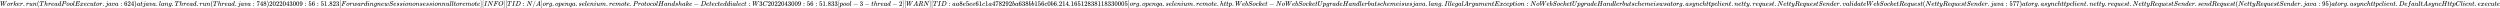 <svg xmlns:xlink="http://www.w3.org/1999/xlink" width="865.611ex" height="2.843ex" style="vertical-align: -0.838ex;" viewBox="0 -863.1 372692.2 1223.9" role="img" focusable="false" xmlns="http://www.w3.org/2000/svg" aria-labelledby="MathJax-SVG-1-Title">
<title id="MathJax-SVG-1-Title">Worker.run(ThreadPoolExecutor.java:624) at java.lang.Thread.run(Thread.java:748) 20220430 09:56:51.823 [Forwarding newSession on session null to remote] [INFO ] [TID:N/A] org.openqa.selenium.remote.ProtocolHandshake - Detected dialect: W3C 20220430 09:56:51.833 [pool-3-thread-2] [WARN ] [TID:aa8e5ee61c1a478292ba638bb156c0b6.214.16512838118330005] org.openqa.selenium.remote.http.WebSocket - No WebSocketUpgradeHandler but scheme is ws java.lang.IllegalArgumentException: No WebSocketUpgradeHandler but scheme is ws at org.asynchttpclient.netty.request.NettyRequestSender.validateWebSocketRequest(NettyRequestSender.java:577) at org.asynchttpclient.netty.request.NettyRequestSender.sendRequest(NettyRequestSender.java:95) at org.asynchttpclient.DefaultAsyncHttpClient.execute</title>
<defs aria-hidden="true">
<path stroke-width="1" id="E1-MJMATHI-57" d="M436 683Q450 683 486 682T553 680Q604 680 638 681T677 682Q695 682 695 674Q695 670 692 659Q687 641 683 639T661 637Q636 636 621 632T600 624T597 615Q597 603 613 377T629 138L631 141Q633 144 637 151T649 170T666 200T690 241T720 295T759 362Q863 546 877 572T892 604Q892 619 873 628T831 637Q817 637 817 647Q817 650 819 660Q823 676 825 679T839 682Q842 682 856 682T895 682T949 681Q1015 681 1034 683Q1048 683 1048 672Q1048 666 1045 655T1038 640T1028 637Q1006 637 988 631T958 617T939 600T927 584L923 578L754 282Q586 -14 585 -15Q579 -22 561 -22Q546 -22 542 -17Q539 -14 523 229T506 480L494 462Q472 425 366 239Q222 -13 220 -15T215 -19Q210 -22 197 -22Q178 -22 176 -15Q176 -12 154 304T131 622Q129 631 121 633T82 637H58Q51 644 51 648Q52 671 64 683H76Q118 680 176 680Q301 680 313 683H323Q329 677 329 674T327 656Q322 641 318 637H297Q236 634 232 620Q262 160 266 136L501 550L499 587Q496 629 489 632Q483 636 447 637Q428 637 422 639T416 648Q416 650 418 660Q419 664 420 669T421 676T424 680T428 682T436 683Z"></path>
<path stroke-width="1" id="E1-MJMATHI-6F" d="M201 -11Q126 -11 80 38T34 156Q34 221 64 279T146 380Q222 441 301 441Q333 441 341 440Q354 437 367 433T402 417T438 387T464 338T476 268Q476 161 390 75T201 -11ZM121 120Q121 70 147 48T206 26Q250 26 289 58T351 142Q360 163 374 216T388 308Q388 352 370 375Q346 405 306 405Q243 405 195 347Q158 303 140 230T121 120Z"></path>
<path stroke-width="1" id="E1-MJMATHI-72" d="M21 287Q22 290 23 295T28 317T38 348T53 381T73 411T99 433T132 442Q161 442 183 430T214 408T225 388Q227 382 228 382T236 389Q284 441 347 441H350Q398 441 422 400Q430 381 430 363Q430 333 417 315T391 292T366 288Q346 288 334 299T322 328Q322 376 378 392Q356 405 342 405Q286 405 239 331Q229 315 224 298T190 165Q156 25 151 16Q138 -11 108 -11Q95 -11 87 -5T76 7T74 17Q74 30 114 189T154 366Q154 405 128 405Q107 405 92 377T68 316T57 280Q55 278 41 278H27Q21 284 21 287Z"></path>
<path stroke-width="1" id="E1-MJMATHI-6B" d="M121 647Q121 657 125 670T137 683Q138 683 209 688T282 694Q294 694 294 686Q294 679 244 477Q194 279 194 272Q213 282 223 291Q247 309 292 354T362 415Q402 442 438 442Q468 442 485 423T503 369Q503 344 496 327T477 302T456 291T438 288Q418 288 406 299T394 328Q394 353 410 369T442 390L458 393Q446 405 434 405H430Q398 402 367 380T294 316T228 255Q230 254 243 252T267 246T293 238T320 224T342 206T359 180T365 147Q365 130 360 106T354 66Q354 26 381 26Q429 26 459 145Q461 153 479 153H483Q499 153 499 144Q499 139 496 130Q455 -11 378 -11Q333 -11 305 15T277 90Q277 108 280 121T283 145Q283 167 269 183T234 206T200 217T182 220H180Q168 178 159 139T145 81T136 44T129 20T122 7T111 -2Q98 -11 83 -11Q66 -11 57 -1T48 16Q48 26 85 176T158 471L195 616Q196 629 188 632T149 637H144Q134 637 131 637T124 640T121 647Z"></path>
<path stroke-width="1" id="E1-MJMATHI-65" d="M39 168Q39 225 58 272T107 350T174 402T244 433T307 442H310Q355 442 388 420T421 355Q421 265 310 237Q261 224 176 223Q139 223 138 221Q138 219 132 186T125 128Q125 81 146 54T209 26T302 45T394 111Q403 121 406 121Q410 121 419 112T429 98T420 82T390 55T344 24T281 -1T205 -11Q126 -11 83 42T39 168ZM373 353Q367 405 305 405Q272 405 244 391T199 357T170 316T154 280T149 261Q149 260 169 260Q282 260 327 284T373 353Z"></path>
<path stroke-width="1" id="E1-MJMAIN-2E" d="M78 60Q78 84 95 102T138 120Q162 120 180 104T199 61Q199 36 182 18T139 0T96 17T78 60Z"></path>
<path stroke-width="1" id="E1-MJMATHI-75" d="M21 287Q21 295 30 318T55 370T99 420T158 442Q204 442 227 417T250 358Q250 340 216 246T182 105Q182 62 196 45T238 27T291 44T328 78L339 95Q341 99 377 247Q407 367 413 387T427 416Q444 431 463 431Q480 431 488 421T496 402L420 84Q419 79 419 68Q419 43 426 35T447 26Q469 29 482 57T512 145Q514 153 532 153Q551 153 551 144Q550 139 549 130T540 98T523 55T498 17T462 -8Q454 -10 438 -10Q372 -10 347 46Q345 45 336 36T318 21T296 6T267 -6T233 -11Q189 -11 155 7Q103 38 103 113Q103 170 138 262T173 379Q173 380 173 381Q173 390 173 393T169 400T158 404H154Q131 404 112 385T82 344T65 302T57 280Q55 278 41 278H27Q21 284 21 287Z"></path>
<path stroke-width="1" id="E1-MJMATHI-6E" d="M21 287Q22 293 24 303T36 341T56 388T89 425T135 442Q171 442 195 424T225 390T231 369Q231 367 232 367L243 378Q304 442 382 442Q436 442 469 415T503 336T465 179T427 52Q427 26 444 26Q450 26 453 27Q482 32 505 65T540 145Q542 153 560 153Q580 153 580 145Q580 144 576 130Q568 101 554 73T508 17T439 -10Q392 -10 371 17T350 73Q350 92 386 193T423 345Q423 404 379 404H374Q288 404 229 303L222 291L189 157Q156 26 151 16Q138 -11 108 -11Q95 -11 87 -5T76 7T74 17Q74 30 112 180T152 343Q153 348 153 366Q153 405 129 405Q91 405 66 305Q60 285 60 284Q58 278 41 278H27Q21 284 21 287Z"></path>
<path stroke-width="1" id="E1-MJMAIN-28" d="M94 250Q94 319 104 381T127 488T164 576T202 643T244 695T277 729T302 750H315H319Q333 750 333 741Q333 738 316 720T275 667T226 581T184 443T167 250T184 58T225 -81T274 -167T316 -220T333 -241Q333 -250 318 -250H315H302L274 -226Q180 -141 137 -14T94 250Z"></path>
<path stroke-width="1" id="E1-MJMATHI-54" d="M40 437Q21 437 21 445Q21 450 37 501T71 602L88 651Q93 669 101 677H569H659Q691 677 697 676T704 667Q704 661 687 553T668 444Q668 437 649 437Q640 437 637 437T631 442L629 445Q629 451 635 490T641 551Q641 586 628 604T573 629Q568 630 515 631Q469 631 457 630T439 622Q438 621 368 343T298 60Q298 48 386 46Q418 46 427 45T436 36Q436 31 433 22Q429 4 424 1L422 0Q419 0 415 0Q410 0 363 1T228 2Q99 2 64 0H49Q43 6 43 9T45 27Q49 40 55 46H83H94Q174 46 189 55Q190 56 191 56Q196 59 201 76T241 233Q258 301 269 344Q339 619 339 625Q339 630 310 630H279Q212 630 191 624Q146 614 121 583T67 467Q60 445 57 441T43 437H40Z"></path>
<path stroke-width="1" id="E1-MJMATHI-68" d="M137 683Q138 683 209 688T282 694Q294 694 294 685Q294 674 258 534Q220 386 220 383Q220 381 227 388Q288 442 357 442Q411 442 444 415T478 336Q478 285 440 178T402 50Q403 36 407 31T422 26Q450 26 474 56T513 138Q516 149 519 151T535 153Q555 153 555 145Q555 144 551 130Q535 71 500 33Q466 -10 419 -10H414Q367 -10 346 17T325 74Q325 90 361 192T398 345Q398 404 354 404H349Q266 404 205 306L198 293L164 158Q132 28 127 16Q114 -11 83 -11Q69 -11 59 -2T48 16Q48 30 121 320L195 616Q195 629 188 632T149 637H128Q122 643 122 645T124 664Q129 683 137 683Z"></path>
<path stroke-width="1" id="E1-MJMATHI-61" d="M33 157Q33 258 109 349T280 441Q331 441 370 392Q386 422 416 422Q429 422 439 414T449 394Q449 381 412 234T374 68Q374 43 381 35T402 26Q411 27 422 35Q443 55 463 131Q469 151 473 152Q475 153 483 153H487Q506 153 506 144Q506 138 501 117T481 63T449 13Q436 0 417 -8Q409 -10 393 -10Q359 -10 336 5T306 36L300 51Q299 52 296 50Q294 48 292 46Q233 -10 172 -10Q117 -10 75 30T33 157ZM351 328Q351 334 346 350T323 385T277 405Q242 405 210 374T160 293Q131 214 119 129Q119 126 119 118T118 106Q118 61 136 44T179 26Q217 26 254 59T298 110Q300 114 325 217T351 328Z"></path>
<path stroke-width="1" id="E1-MJMATHI-64" d="M366 683Q367 683 438 688T511 694Q523 694 523 686Q523 679 450 384T375 83T374 68Q374 26 402 26Q411 27 422 35Q443 55 463 131Q469 151 473 152Q475 153 483 153H487H491Q506 153 506 145Q506 140 503 129Q490 79 473 48T445 8T417 -8Q409 -10 393 -10Q359 -10 336 5T306 36L300 51Q299 52 296 50Q294 48 292 46Q233 -10 172 -10Q117 -10 75 30T33 157Q33 205 53 255T101 341Q148 398 195 420T280 442Q336 442 364 400Q369 394 369 396Q370 400 396 505T424 616Q424 629 417 632T378 637H357Q351 643 351 645T353 664Q358 683 366 683ZM352 326Q329 405 277 405Q242 405 210 374T160 293Q131 214 119 129Q119 126 119 118T118 106Q118 61 136 44T179 26Q233 26 290 98L298 109L352 326Z"></path>
<path stroke-width="1" id="E1-MJMATHI-50" d="M287 628Q287 635 230 637Q206 637 199 638T192 648Q192 649 194 659Q200 679 203 681T397 683Q587 682 600 680Q664 669 707 631T751 530Q751 453 685 389Q616 321 507 303Q500 302 402 301H307L277 182Q247 66 247 59Q247 55 248 54T255 50T272 48T305 46H336Q342 37 342 35Q342 19 335 5Q330 0 319 0Q316 0 282 1T182 2Q120 2 87 2T51 1Q33 1 33 11Q33 13 36 25Q40 41 44 43T67 46Q94 46 127 49Q141 52 146 61Q149 65 218 339T287 628ZM645 554Q645 567 643 575T634 597T609 619T560 635Q553 636 480 637Q463 637 445 637T416 636T404 636Q391 635 386 627Q384 621 367 550T332 412T314 344Q314 342 395 342H407H430Q542 342 590 392Q617 419 631 471T645 554Z"></path>
<path stroke-width="1" id="E1-MJMATHI-6C" d="M117 59Q117 26 142 26Q179 26 205 131Q211 151 215 152Q217 153 225 153H229Q238 153 241 153T246 151T248 144Q247 138 245 128T234 90T214 43T183 6T137 -11Q101 -11 70 11T38 85Q38 97 39 102L104 360Q167 615 167 623Q167 626 166 628T162 632T157 634T149 635T141 636T132 637T122 637Q112 637 109 637T101 638T95 641T94 647Q94 649 96 661Q101 680 107 682T179 688Q194 689 213 690T243 693T254 694Q266 694 266 686Q266 675 193 386T118 83Q118 81 118 75T117 65V59Z"></path>
<path stroke-width="1" id="E1-MJMATHI-45" d="M492 213Q472 213 472 226Q472 230 477 250T482 285Q482 316 461 323T364 330H312Q311 328 277 192T243 52Q243 48 254 48T334 46Q428 46 458 48T518 61Q567 77 599 117T670 248Q680 270 683 272Q690 274 698 274Q718 274 718 261Q613 7 608 2Q605 0 322 0H133Q31 0 31 11Q31 13 34 25Q38 41 42 43T65 46Q92 46 125 49Q139 52 144 61Q146 66 215 342T285 622Q285 629 281 629Q273 632 228 634H197Q191 640 191 642T193 659Q197 676 203 680H757Q764 676 764 669Q764 664 751 557T737 447Q735 440 717 440H705Q698 445 698 453L701 476Q704 500 704 528Q704 558 697 578T678 609T643 625T596 632T532 634H485Q397 633 392 631Q388 629 386 622Q385 619 355 499T324 377Q347 376 372 376H398Q464 376 489 391T534 472Q538 488 540 490T557 493Q562 493 565 493T570 492T572 491T574 487T577 483L544 351Q511 218 508 216Q505 213 492 213Z"></path>
<path stroke-width="1" id="E1-MJMATHI-78" d="M52 289Q59 331 106 386T222 442Q257 442 286 424T329 379Q371 442 430 442Q467 442 494 420T522 361Q522 332 508 314T481 292T458 288Q439 288 427 299T415 328Q415 374 465 391Q454 404 425 404Q412 404 406 402Q368 386 350 336Q290 115 290 78Q290 50 306 38T341 26Q378 26 414 59T463 140Q466 150 469 151T485 153H489Q504 153 504 145Q504 144 502 134Q486 77 440 33T333 -11Q263 -11 227 52Q186 -10 133 -10H127Q78 -10 57 16T35 71Q35 103 54 123T99 143Q142 143 142 101Q142 81 130 66T107 46T94 41L91 40Q91 39 97 36T113 29T132 26Q168 26 194 71Q203 87 217 139T245 247T261 313Q266 340 266 352Q266 380 251 392T217 404Q177 404 142 372T93 290Q91 281 88 280T72 278H58Q52 284 52 289Z"></path>
<path stroke-width="1" id="E1-MJMATHI-63" d="M34 159Q34 268 120 355T306 442Q362 442 394 418T427 355Q427 326 408 306T360 285Q341 285 330 295T319 325T330 359T352 380T366 386H367Q367 388 361 392T340 400T306 404Q276 404 249 390Q228 381 206 359Q162 315 142 235T121 119Q121 73 147 50Q169 26 205 26H209Q321 26 394 111Q403 121 406 121Q410 121 419 112T429 98T420 83T391 55T346 25T282 0T202 -11Q127 -11 81 37T34 159Z"></path>
<path stroke-width="1" id="E1-MJMATHI-74" d="M26 385Q19 392 19 395Q19 399 22 411T27 425Q29 430 36 430T87 431H140L159 511Q162 522 166 540T173 566T179 586T187 603T197 615T211 624T229 626Q247 625 254 615T261 596Q261 589 252 549T232 470L222 433Q222 431 272 431H323Q330 424 330 420Q330 398 317 385H210L174 240Q135 80 135 68Q135 26 162 26Q197 26 230 60T283 144Q285 150 288 151T303 153H307Q322 153 322 145Q322 142 319 133Q314 117 301 95T267 48T216 6T155 -11Q125 -11 98 4T59 56Q57 64 57 83V101L92 241Q127 382 128 383Q128 385 77 385H26Z"></path>
<path stroke-width="1" id="E1-MJMATHI-6A" d="M297 596Q297 627 318 644T361 661Q378 661 389 651T403 623Q403 595 384 576T340 557Q322 557 310 567T297 596ZM288 376Q288 405 262 405Q240 405 220 393T185 362T161 325T144 293L137 279Q135 278 121 278H107Q101 284 101 286T105 299Q126 348 164 391T252 441Q253 441 260 441T272 442Q296 441 316 432Q341 418 354 401T367 348V332L318 133Q267 -67 264 -75Q246 -125 194 -164T75 -204Q25 -204 7 -183T-12 -137Q-12 -110 7 -91T53 -71Q70 -71 82 -81T95 -112Q95 -148 63 -167Q69 -168 77 -168Q111 -168 139 -140T182 -74L193 -32Q204 11 219 72T251 197T278 308T289 365Q289 372 288 376Z"></path>
<path stroke-width="1" id="E1-MJMATHI-76" d="M173 380Q173 405 154 405Q130 405 104 376T61 287Q60 286 59 284T58 281T56 279T53 278T49 278T41 278H27Q21 284 21 287Q21 294 29 316T53 368T97 419T160 441Q202 441 225 417T249 361Q249 344 246 335Q246 329 231 291T200 202T182 113Q182 86 187 69Q200 26 250 26Q287 26 319 60T369 139T398 222T409 277Q409 300 401 317T383 343T365 361T357 383Q357 405 376 424T417 443Q436 443 451 425T467 367Q467 340 455 284T418 159T347 40T241 -11Q177 -11 139 22Q102 54 102 117Q102 148 110 181T151 298Q173 362 173 380Z"></path>
<path stroke-width="1" id="E1-MJMAIN-3A" d="M78 370Q78 394 95 412T138 430Q162 430 180 414T199 371Q199 346 182 328T139 310T96 327T78 370ZM78 60Q78 84 95 102T138 120Q162 120 180 104T199 61Q199 36 182 18T139 0T96 17T78 60Z"></path>
<path stroke-width="1" id="E1-MJMAIN-36" d="M42 313Q42 476 123 571T303 666Q372 666 402 630T432 550Q432 525 418 510T379 495Q356 495 341 509T326 548Q326 592 373 601Q351 623 311 626Q240 626 194 566Q147 500 147 364L148 360Q153 366 156 373Q197 433 263 433H267Q313 433 348 414Q372 400 396 374T435 317Q456 268 456 210V192Q456 169 451 149Q440 90 387 34T253 -22Q225 -22 199 -14T143 16T92 75T56 172T42 313ZM257 397Q227 397 205 380T171 335T154 278T148 216Q148 133 160 97T198 39Q222 21 251 21Q302 21 329 59Q342 77 347 104T352 209Q352 289 347 316T329 361Q302 397 257 397Z"></path>
<path stroke-width="1" id="E1-MJMAIN-32" d="M109 429Q82 429 66 447T50 491Q50 562 103 614T235 666Q326 666 387 610T449 465Q449 422 429 383T381 315T301 241Q265 210 201 149L142 93L218 92Q375 92 385 97Q392 99 409 186V189H449V186Q448 183 436 95T421 3V0H50V19V31Q50 38 56 46T86 81Q115 113 136 137Q145 147 170 174T204 211T233 244T261 278T284 308T305 340T320 369T333 401T340 431T343 464Q343 527 309 573T212 619Q179 619 154 602T119 569T109 550Q109 549 114 549Q132 549 151 535T170 489Q170 464 154 447T109 429Z"></path>
<path stroke-width="1" id="E1-MJMAIN-34" d="M462 0Q444 3 333 3Q217 3 199 0H190V46H221Q241 46 248 46T265 48T279 53T286 61Q287 63 287 115V165H28V211L179 442Q332 674 334 675Q336 677 355 677H373L379 671V211H471V165H379V114Q379 73 379 66T385 54Q393 47 442 46H471V0H462ZM293 211V545L74 212L183 211H293Z"></path>
<path stroke-width="1" id="E1-MJMAIN-29" d="M60 749L64 750Q69 750 74 750H86L114 726Q208 641 251 514T294 250Q294 182 284 119T261 12T224 -76T186 -143T145 -194T113 -227T90 -246Q87 -249 86 -250H74Q66 -250 63 -250T58 -247T55 -238Q56 -237 66 -225Q221 -64 221 250T66 725Q56 737 55 738Q55 746 60 749Z"></path>
<path stroke-width="1" id="E1-MJMATHI-67" d="M311 43Q296 30 267 15T206 0Q143 0 105 45T66 160Q66 265 143 353T314 442Q361 442 401 394L404 398Q406 401 409 404T418 412T431 419T447 422Q461 422 470 413T480 394Q480 379 423 152T363 -80Q345 -134 286 -169T151 -205Q10 -205 10 -137Q10 -111 28 -91T74 -71Q89 -71 102 -80T116 -111Q116 -121 114 -130T107 -144T99 -154T92 -162L90 -164H91Q101 -167 151 -167Q189 -167 211 -155Q234 -144 254 -122T282 -75Q288 -56 298 -13Q311 35 311 43ZM384 328L380 339Q377 350 375 354T369 368T359 382T346 393T328 402T306 405Q262 405 221 352Q191 313 171 233T151 117Q151 38 213 38Q269 38 323 108L331 118L384 328Z"></path>
<path stroke-width="1" id="E1-MJMAIN-37" d="M55 458Q56 460 72 567L88 674Q88 676 108 676H128V672Q128 662 143 655T195 646T364 644H485V605L417 512Q408 500 387 472T360 435T339 403T319 367T305 330T292 284T284 230T278 162T275 80Q275 66 275 52T274 28V19Q270 2 255 -10T221 -22Q210 -22 200 -19T179 0T168 40Q168 198 265 368Q285 400 349 489L395 552H302Q128 552 119 546Q113 543 108 522T98 479L95 458V455H55V458Z"></path>
<path stroke-width="1" id="E1-MJMAIN-38" d="M70 417T70 494T124 618T248 666Q319 666 374 624T429 515Q429 485 418 459T392 417T361 389T335 371T324 363L338 354Q352 344 366 334T382 323Q457 264 457 174Q457 95 399 37T249 -22Q159 -22 101 29T43 155Q43 263 172 335L154 348Q133 361 127 368Q70 417 70 494ZM286 386L292 390Q298 394 301 396T311 403T323 413T334 425T345 438T355 454T364 471T369 491T371 513Q371 556 342 586T275 624Q268 625 242 625Q201 625 165 599T128 534Q128 511 141 492T167 463T217 431Q224 426 228 424L286 386ZM250 21Q308 21 350 55T392 137Q392 154 387 169T375 194T353 216T330 234T301 253T274 270Q260 279 244 289T218 306L210 311Q204 311 181 294T133 239T107 157Q107 98 150 60T250 21Z"></path>
<path stroke-width="1" id="E1-MJMAIN-30" d="M96 585Q152 666 249 666Q297 666 345 640T423 548Q460 465 460 320Q460 165 417 83Q397 41 362 16T301 -15T250 -22Q224 -22 198 -16T137 16T82 83Q39 165 39 320Q39 494 96 585ZM321 597Q291 629 250 629Q208 629 178 597Q153 571 145 525T137 333Q137 175 145 125T181 46Q209 16 250 16Q290 16 318 46Q347 76 354 130T362 333Q362 478 354 524T321 597Z"></path>
<path stroke-width="1" id="E1-MJMAIN-33" d="M127 463Q100 463 85 480T69 524Q69 579 117 622T233 665Q268 665 277 664Q351 652 390 611T430 522Q430 470 396 421T302 350L299 348Q299 347 308 345T337 336T375 315Q457 262 457 175Q457 96 395 37T238 -22Q158 -22 100 21T42 130Q42 158 60 175T105 193Q133 193 151 175T169 130Q169 119 166 110T159 94T148 82T136 74T126 70T118 67L114 66Q165 21 238 21Q293 21 321 74Q338 107 338 175V195Q338 290 274 322Q259 328 213 329L171 330L168 332Q166 335 166 348Q166 366 174 366Q202 366 232 371Q266 376 294 413T322 525V533Q322 590 287 612Q265 626 240 626Q208 626 181 615T143 592T132 580H135Q138 579 143 578T153 573T165 566T175 555T183 540T186 520Q186 498 172 481T127 463Z"></path>
<path stroke-width="1" id="E1-MJMAIN-39" d="M352 287Q304 211 232 211Q154 211 104 270T44 396Q42 412 42 436V444Q42 537 111 606Q171 666 243 666Q245 666 249 666T257 665H261Q273 665 286 663T323 651T370 619T413 560Q456 472 456 334Q456 194 396 97Q361 41 312 10T208 -22Q147 -22 108 7T68 93T121 149Q143 149 158 135T173 96Q173 78 164 65T148 49T135 44L131 43Q131 41 138 37T164 27T206 22H212Q272 22 313 86Q352 142 352 280V287ZM244 248Q292 248 321 297T351 430Q351 508 343 542Q341 552 337 562T323 588T293 615T246 625Q208 625 181 598Q160 576 154 546T147 441Q147 358 152 329T172 282Q197 248 244 248Z"></path>
<path stroke-width="1" id="E1-MJMAIN-35" d="M164 157Q164 133 148 117T109 101H102Q148 22 224 22Q294 22 326 82Q345 115 345 210Q345 313 318 349Q292 382 260 382H254Q176 382 136 314Q132 307 129 306T114 304Q97 304 95 310Q93 314 93 485V614Q93 664 98 664Q100 666 102 666Q103 666 123 658T178 642T253 634Q324 634 389 662Q397 666 402 666Q410 666 410 648V635Q328 538 205 538Q174 538 149 544L139 546V374Q158 388 169 396T205 412T256 420Q337 420 393 355T449 201Q449 109 385 44T229 -22Q148 -22 99 32T50 154Q50 178 61 192T84 210T107 214Q132 214 148 197T164 157Z"></path>
<path stroke-width="1" id="E1-MJMAIN-31" d="M213 578L200 573Q186 568 160 563T102 556H83V602H102Q149 604 189 617T245 641T273 663Q275 666 285 666Q294 666 302 660V361L303 61Q310 54 315 52T339 48T401 46H427V0H416Q395 3 257 3Q121 3 100 0H88V46H114Q136 46 152 46T177 47T193 50T201 52T207 57T213 61V578Z"></path>
<path stroke-width="1" id="E1-MJMAIN-5B" d="M118 -250V750H255V710H158V-210H255V-250H118Z"></path>
<path stroke-width="1" id="E1-MJMATHI-46" d="M48 1Q31 1 31 11Q31 13 34 25Q38 41 42 43T65 46Q92 46 125 49Q139 52 144 61Q146 66 215 342T285 622Q285 629 281 629Q273 632 228 634H197Q191 640 191 642T193 659Q197 676 203 680H742Q749 676 749 669Q749 664 736 557T722 447Q720 440 702 440H690Q683 445 683 453Q683 454 686 477T689 530Q689 560 682 579T663 610T626 626T575 633T503 634H480Q398 633 393 631Q388 629 386 623Q385 622 352 492L320 363H375Q378 363 398 363T426 364T448 367T472 374T489 386Q502 398 511 419T524 457T529 475Q532 480 548 480H560Q567 475 567 470Q567 467 536 339T502 207Q500 200 482 200H470Q463 206 463 212Q463 215 468 234T473 274Q473 303 453 310T364 317H309L277 190Q245 66 245 60Q245 46 334 46H359Q365 40 365 39T363 19Q359 6 353 0H336Q295 2 185 2Q120 2 86 2T48 1Z"></path>
<path stroke-width="1" id="E1-MJMATHI-77" d="M580 385Q580 406 599 424T641 443Q659 443 674 425T690 368Q690 339 671 253Q656 197 644 161T609 80T554 12T482 -11Q438 -11 404 5T355 48Q354 47 352 44Q311 -11 252 -11Q226 -11 202 -5T155 14T118 53T104 116Q104 170 138 262T173 379Q173 380 173 381Q173 390 173 393T169 400T158 404H154Q131 404 112 385T82 344T65 302T57 280Q55 278 41 278H27Q21 284 21 287Q21 293 29 315T52 366T96 418T161 441Q204 441 227 416T250 358Q250 340 217 250T184 111Q184 65 205 46T258 26Q301 26 334 87L339 96V119Q339 122 339 128T340 136T341 143T342 152T345 165T348 182T354 206T362 238T373 281Q402 395 406 404Q419 431 449 431Q468 431 475 421T483 402Q483 389 454 274T422 142Q420 131 420 107V100Q420 85 423 71T442 42T487 26Q558 26 600 148Q609 171 620 213T632 273Q632 306 619 325T593 357T580 385Z"></path>
<path stroke-width="1" id="E1-MJMATHI-69" d="M184 600Q184 624 203 642T247 661Q265 661 277 649T290 619Q290 596 270 577T226 557Q211 557 198 567T184 600ZM21 287Q21 295 30 318T54 369T98 420T158 442Q197 442 223 419T250 357Q250 340 236 301T196 196T154 83Q149 61 149 51Q149 26 166 26Q175 26 185 29T208 43T235 78T260 137Q263 149 265 151T282 153Q302 153 302 143Q302 135 293 112T268 61T223 11T161 -11Q129 -11 102 10T74 74Q74 91 79 106T122 220Q160 321 166 341T173 380Q173 404 156 404H154Q124 404 99 371T61 287Q60 286 59 284T58 281T56 279T53 278T49 278T41 278H27Q21 284 21 287Z"></path>
<path stroke-width="1" id="E1-MJMATHI-53" d="M308 24Q367 24 416 76T466 197Q466 260 414 284Q308 311 278 321T236 341Q176 383 176 462Q176 523 208 573T273 648Q302 673 343 688T407 704H418H425Q521 704 564 640Q565 640 577 653T603 682T623 704Q624 704 627 704T632 705Q645 705 645 698T617 577T585 459T569 456Q549 456 549 465Q549 471 550 475Q550 478 551 494T553 520Q553 554 544 579T526 616T501 641Q465 662 419 662Q362 662 313 616T263 510Q263 480 278 458T319 427Q323 425 389 408T456 390Q490 379 522 342T554 242Q554 216 546 186Q541 164 528 137T492 78T426 18T332 -20Q320 -22 298 -22Q199 -22 144 33L134 44L106 13Q83 -14 78 -18T65 -22Q52 -22 52 -14Q52 -11 110 221Q112 227 130 227H143Q149 221 149 216Q149 214 148 207T144 186T142 153Q144 114 160 87T203 47T255 29T308 24Z"></path>
<path stroke-width="1" id="E1-MJMATHI-73" d="M131 289Q131 321 147 354T203 415T300 442Q362 442 390 415T419 355Q419 323 402 308T364 292Q351 292 340 300T328 326Q328 342 337 354T354 372T367 378Q368 378 368 379Q368 382 361 388T336 399T297 405Q249 405 227 379T204 326Q204 301 223 291T278 274T330 259Q396 230 396 163Q396 135 385 107T352 51T289 7T195 -10Q118 -10 86 19T53 87Q53 126 74 143T118 160Q133 160 146 151T160 120Q160 94 142 76T111 58Q109 57 108 57T107 55Q108 52 115 47T146 34T201 27Q237 27 263 38T301 66T318 97T323 122Q323 150 302 164T254 181T195 196T148 231Q131 256 131 289Z"></path>
<path stroke-width="1" id="E1-MJMATHI-6D" d="M21 287Q22 293 24 303T36 341T56 388T88 425T132 442T175 435T205 417T221 395T229 376L231 369Q231 367 232 367L243 378Q303 442 384 442Q401 442 415 440T441 433T460 423T475 411T485 398T493 385T497 373T500 364T502 357L510 367Q573 442 659 442Q713 442 746 415T780 336Q780 285 742 178T704 50Q705 36 709 31T724 26Q752 26 776 56T815 138Q818 149 821 151T837 153Q857 153 857 145Q857 144 853 130Q845 101 831 73T785 17T716 -10Q669 -10 648 17T627 73Q627 92 663 193T700 345Q700 404 656 404H651Q565 404 506 303L499 291L466 157Q433 26 428 16Q415 -11 385 -11Q372 -11 364 -4T353 8T350 18Q350 29 384 161L420 307Q423 322 423 345Q423 404 379 404H374Q288 404 229 303L222 291L189 157Q156 26 151 16Q138 -11 108 -11Q95 -11 87 -5T76 7T74 17Q74 30 112 181Q151 335 151 342Q154 357 154 369Q154 405 129 405Q107 405 92 377T69 316T57 280Q55 278 41 278H27Q21 284 21 287Z"></path>
<path stroke-width="1" id="E1-MJMAIN-5D" d="M22 710V750H159V-250H22V-210H119V710H22Z"></path>
<path stroke-width="1" id="E1-MJMATHI-49" d="M43 1Q26 1 26 10Q26 12 29 24Q34 43 39 45Q42 46 54 46H60Q120 46 136 53Q137 53 138 54Q143 56 149 77T198 273Q210 318 216 344Q286 624 286 626Q284 630 284 631Q274 637 213 637H193Q184 643 189 662Q193 677 195 680T209 683H213Q285 681 359 681Q481 681 487 683H497Q504 676 504 672T501 655T494 639Q491 637 471 637Q440 637 407 634Q393 631 388 623Q381 609 337 432Q326 385 315 341Q245 65 245 59Q245 52 255 50T307 46H339Q345 38 345 37T342 19Q338 6 332 0H316Q279 2 179 2Q143 2 113 2T65 2T43 1Z"></path>
<path stroke-width="1" id="E1-MJMATHI-4E" d="M234 637Q231 637 226 637Q201 637 196 638T191 649Q191 676 202 682Q204 683 299 683Q376 683 387 683T401 677Q612 181 616 168L670 381Q723 592 723 606Q723 633 659 637Q635 637 635 648Q635 650 637 660Q641 676 643 679T653 683Q656 683 684 682T767 680Q817 680 843 681T873 682Q888 682 888 672Q888 650 880 642Q878 637 858 637Q787 633 769 597L620 7Q618 0 599 0Q585 0 582 2Q579 5 453 305L326 604L261 344Q196 88 196 79Q201 46 268 46H278Q284 41 284 38T282 19Q278 6 272 0H259Q228 2 151 2Q123 2 100 2T63 2T46 1Q31 1 31 10Q31 14 34 26T39 40Q41 46 62 46Q130 49 150 85Q154 91 221 362L289 634Q287 635 234 637Z"></path>
<path stroke-width="1" id="E1-MJMATHI-4F" d="M740 435Q740 320 676 213T511 42T304 -22Q207 -22 138 35T51 201Q50 209 50 244Q50 346 98 438T227 601Q351 704 476 704Q514 704 524 703Q621 689 680 617T740 435ZM637 476Q637 565 591 615T476 665Q396 665 322 605Q242 542 200 428T157 216Q157 126 200 73T314 19Q404 19 485 98T608 313Q637 408 637 476Z"></path>
<path stroke-width="1" id="E1-MJMATHI-44" d="M287 628Q287 635 230 637Q207 637 200 638T193 647Q193 655 197 667T204 682Q206 683 403 683Q570 682 590 682T630 676Q702 659 752 597T803 431Q803 275 696 151T444 3L430 1L236 0H125H72Q48 0 41 2T33 11Q33 13 36 25Q40 41 44 43T67 46Q94 46 127 49Q141 52 146 61Q149 65 218 339T287 628ZM703 469Q703 507 692 537T666 584T629 613T590 629T555 636Q553 636 541 636T512 636T479 637H436Q392 637 386 627Q384 623 313 339T242 52Q242 48 253 48T330 47Q335 47 349 47T373 46Q499 46 581 128Q617 164 640 212T683 339T703 469Z"></path>
<path stroke-width="1" id="E1-MJMAIN-2F" d="M423 750Q432 750 438 744T444 730Q444 725 271 248T92 -240Q85 -250 75 -250Q68 -250 62 -245T56 -231Q56 -221 230 257T407 740Q411 750 423 750Z"></path>
<path stroke-width="1" id="E1-MJMATHI-41" d="M208 74Q208 50 254 46Q272 46 272 35Q272 34 270 22Q267 8 264 4T251 0Q249 0 239 0T205 1T141 2Q70 2 50 0H42Q35 7 35 11Q37 38 48 46H62Q132 49 164 96Q170 102 345 401T523 704Q530 716 547 716H555H572Q578 707 578 706L606 383Q634 60 636 57Q641 46 701 46Q726 46 726 36Q726 34 723 22Q720 7 718 4T704 0Q701 0 690 0T651 1T578 2Q484 2 455 0H443Q437 6 437 9T439 27Q443 40 445 43L449 46H469Q523 49 533 63L521 213H283L249 155Q208 86 208 74ZM516 260Q516 271 504 416T490 562L463 519Q447 492 400 412L310 260L413 259Q516 259 516 260Z"></path>
<path stroke-width="1" id="E1-MJMATHI-70" d="M23 287Q24 290 25 295T30 317T40 348T55 381T75 411T101 433T134 442Q209 442 230 378L240 387Q302 442 358 442Q423 442 460 395T497 281Q497 173 421 82T249 -10Q227 -10 210 -4Q199 1 187 11T168 28L161 36Q160 35 139 -51T118 -138Q118 -144 126 -145T163 -148H188Q194 -155 194 -157T191 -175Q188 -187 185 -190T172 -194Q170 -194 161 -194T127 -193T65 -192Q-5 -192 -24 -194H-32Q-39 -187 -39 -183Q-37 -156 -26 -148H-6Q28 -147 33 -136Q36 -130 94 103T155 350Q156 355 156 364Q156 405 131 405Q109 405 94 377T71 316T59 280Q57 278 43 278H29Q23 284 23 287ZM178 102Q200 26 252 26Q282 26 310 49T356 107Q374 141 392 215T411 325V331Q411 405 350 405Q339 405 328 402T306 393T286 380T269 365T254 350T243 336T235 326L232 322Q232 321 229 308T218 264T204 212Q178 106 178 102Z"></path>
<path stroke-width="1" id="E1-MJMATHI-71" d="M33 157Q33 258 109 349T280 441Q340 441 372 389Q373 390 377 395T388 406T404 418Q438 442 450 442Q454 442 457 439T460 434Q460 425 391 149Q320 -135 320 -139Q320 -147 365 -148H390Q396 -156 396 -157T393 -175Q389 -188 383 -194H370Q339 -192 262 -192Q234 -192 211 -192T174 -192T157 -193Q143 -193 143 -185Q143 -182 145 -170Q149 -154 152 -151T172 -148Q220 -148 230 -141Q238 -136 258 -53T279 32Q279 33 272 29Q224 -10 172 -10Q117 -10 75 30T33 157ZM352 326Q329 405 277 405Q242 405 210 374T160 293Q131 214 119 129Q119 126 119 118T118 106Q118 61 136 44T179 26Q233 26 290 98L298 109L352 326Z"></path>
<path stroke-width="1" id="E1-MJMATHI-48" d="M228 637Q194 637 192 641Q191 643 191 649Q191 673 202 682Q204 683 219 683Q260 681 355 681Q389 681 418 681T463 682T483 682Q499 682 499 672Q499 670 497 658Q492 641 487 638H485Q483 638 480 638T473 638T464 637T455 637Q416 636 405 634T387 623Q384 619 355 500Q348 474 340 442T328 395L324 380Q324 378 469 378H614L615 381Q615 384 646 504Q674 619 674 627T617 637Q594 637 587 639T580 648Q580 650 582 660Q586 677 588 679T604 682Q609 682 646 681T740 680Q802 680 835 681T871 682Q888 682 888 672Q888 645 876 638H874Q872 638 869 638T862 638T853 637T844 637Q805 636 794 634T776 623Q773 618 704 340T634 58Q634 51 638 51Q646 48 692 46H723Q729 38 729 37T726 19Q722 6 716 0H701Q664 2 567 2Q533 2 504 2T458 2T437 1Q420 1 420 10Q420 15 423 24Q428 43 433 45Q437 46 448 46H454Q481 46 514 49Q520 50 522 50T528 55T534 64T540 82T547 110T558 153Q565 181 569 198Q602 330 602 331T457 332H312L279 197Q245 63 245 58Q245 51 253 49T303 46H334Q340 38 340 37T337 19Q333 6 327 0H312Q275 2 178 2Q144 2 115 2T69 2T48 1Q31 1 31 10Q31 12 34 24Q39 43 44 45Q48 46 59 46H65Q92 46 125 49Q139 52 144 61Q147 65 216 339T285 628Q285 635 228 637Z"></path>
<path stroke-width="1" id="E1-MJMAIN-2212" d="M84 237T84 250T98 270H679Q694 262 694 250T679 230H98Q84 237 84 250Z"></path>
<path stroke-width="1" id="E1-MJMATHI-43" d="M50 252Q50 367 117 473T286 641T490 704Q580 704 633 653Q642 643 648 636T656 626L657 623Q660 623 684 649Q691 655 699 663T715 679T725 690L740 705H746Q760 705 760 698Q760 694 728 561Q692 422 692 421Q690 416 687 415T669 413H653Q647 419 647 422Q647 423 648 429T650 449T651 481Q651 552 619 605T510 659Q484 659 454 652T382 628T299 572T226 479Q194 422 175 346T156 222Q156 108 232 58Q280 24 350 24Q441 24 512 92T606 240Q610 253 612 255T628 257Q648 257 648 248Q648 243 647 239Q618 132 523 55T319 -22Q206 -22 128 53T50 252Z"></path>
<path stroke-width="1" id="E1-MJMATHI-52" d="M230 637Q203 637 198 638T193 649Q193 676 204 682Q206 683 378 683Q550 682 564 680Q620 672 658 652T712 606T733 563T739 529Q739 484 710 445T643 385T576 351T538 338L545 333Q612 295 612 223Q612 212 607 162T602 80V71Q602 53 603 43T614 25T640 16Q668 16 686 38T712 85Q717 99 720 102T735 105Q755 105 755 93Q755 75 731 36Q693 -21 641 -21H632Q571 -21 531 4T487 82Q487 109 502 166T517 239Q517 290 474 313Q459 320 449 321T378 323H309L277 193Q244 61 244 59Q244 55 245 54T252 50T269 48T302 46H333Q339 38 339 37T336 19Q332 6 326 0H311Q275 2 180 2Q146 2 117 2T71 2T50 1Q33 1 33 10Q33 12 36 24Q41 43 46 45Q50 46 61 46H67Q94 46 127 49Q141 52 146 61Q149 65 218 339T287 628Q287 635 230 637ZM630 554Q630 586 609 608T523 636Q521 636 500 636T462 637H440Q393 637 386 627Q385 624 352 494T319 361Q319 360 388 360Q466 361 492 367Q556 377 592 426Q608 449 619 486T630 554Z"></path>
<path stroke-width="1" id="E1-MJMATHI-62" d="M73 647Q73 657 77 670T89 683Q90 683 161 688T234 694Q246 694 246 685T212 542Q204 508 195 472T180 418L176 399Q176 396 182 402Q231 442 283 442Q345 442 383 396T422 280Q422 169 343 79T173 -11Q123 -11 82 27T40 150V159Q40 180 48 217T97 414Q147 611 147 623T109 637Q104 637 101 637H96Q86 637 83 637T76 640T73 647ZM336 325V331Q336 405 275 405Q258 405 240 397T207 376T181 352T163 330L157 322L136 236Q114 150 114 114Q114 66 138 42Q154 26 178 26Q211 26 245 58Q270 81 285 114T318 219Q336 291 336 325Z"></path>
<path stroke-width="1" id="E1-MJMATHI-55" d="M107 637Q73 637 71 641Q70 643 70 649Q70 673 81 682Q83 683 98 683Q139 681 234 681Q268 681 297 681T342 682T362 682Q378 682 378 672Q378 670 376 658Q371 641 366 638H364Q362 638 359 638T352 638T343 637T334 637Q295 636 284 634T266 623Q265 621 238 518T184 302T154 169Q152 155 152 140Q152 86 183 55T269 24Q336 24 403 69T501 205L552 406Q599 598 599 606Q599 633 535 637Q511 637 511 648Q511 650 513 660Q517 676 519 679T529 683Q532 683 561 682T645 680Q696 680 723 681T752 682Q767 682 767 672Q767 650 759 642Q756 637 737 637Q666 633 648 597Q646 592 598 404Q557 235 548 205Q515 105 433 42T263 -22Q171 -22 116 34T60 167V183Q60 201 115 421Q164 622 164 628Q164 635 107 637Z"></path>
<path stroke-width="1" id="E1-MJMATHI-79" d="M21 287Q21 301 36 335T84 406T158 442Q199 442 224 419T250 355Q248 336 247 334Q247 331 231 288T198 191T182 105Q182 62 196 45T238 27Q261 27 281 38T312 61T339 94Q339 95 344 114T358 173T377 247Q415 397 419 404Q432 431 462 431Q475 431 483 424T494 412T496 403Q496 390 447 193T391 -23Q363 -106 294 -155T156 -205Q111 -205 77 -183T43 -117Q43 -95 50 -80T69 -58T89 -48T106 -45Q150 -45 150 -87Q150 -107 138 -122T115 -142T102 -147L99 -148Q101 -153 118 -160T152 -167H160Q177 -167 186 -165Q219 -156 247 -127T290 -65T313 -9T321 21L315 17Q309 13 296 6T270 -6Q250 -11 231 -11Q185 -11 150 11T104 82Q103 89 103 113Q103 170 138 262T173 379Q173 380 173 381Q173 390 173 393T169 400T158 404H154Q131 404 112 385T82 344T65 302T57 280Q55 278 41 278H27Q21 284 21 287Z"></path>
<path stroke-width="1" id="E1-MJMATHI-66" d="M118 -162Q120 -162 124 -164T135 -167T147 -168Q160 -168 171 -155T187 -126Q197 -99 221 27T267 267T289 382V385H242Q195 385 192 387Q188 390 188 397L195 425Q197 430 203 430T250 431Q298 431 298 432Q298 434 307 482T319 540Q356 705 465 705Q502 703 526 683T550 630Q550 594 529 578T487 561Q443 561 443 603Q443 622 454 636T478 657L487 662Q471 668 457 668Q445 668 434 658T419 630Q412 601 403 552T387 469T380 433Q380 431 435 431Q480 431 487 430T498 424Q499 420 496 407T491 391Q489 386 482 386T428 385H372L349 263Q301 15 282 -47Q255 -132 212 -173Q175 -205 139 -205Q107 -205 81 -186T55 -132Q55 -95 76 -78T118 -61Q162 -61 162 -103Q162 -122 151 -136T127 -157L118 -162Z"></path>
</defs>
<g stroke="currentColor" fill="currentColor" stroke-width="0" transform="matrix(1 0 0 -1 0 0)" aria-hidden="true">
 <use xlink:href="#E1-MJMATHI-57" x="0" y="0"></use>
 <use xlink:href="#E1-MJMATHI-6F" x="1048" y="0"></use>
 <use xlink:href="#E1-MJMATHI-72" x="1534" y="0"></use>
 <use xlink:href="#E1-MJMATHI-6B" x="1985" y="0"></use>
 <use xlink:href="#E1-MJMATHI-65" x="2507" y="0"></use>
 <use xlink:href="#E1-MJMATHI-72" x="2973" y="0"></use>
 <use xlink:href="#E1-MJMAIN-2E" x="3425" y="0"></use>
 <use xlink:href="#E1-MJMATHI-72" x="3870" y="0"></use>
 <use xlink:href="#E1-MJMATHI-75" x="4321" y="0"></use>
 <use xlink:href="#E1-MJMATHI-6E" x="4894" y="0"></use>
 <use xlink:href="#E1-MJMAIN-28" x="5494" y="0"></use>
 <use xlink:href="#E1-MJMATHI-54" x="5884" y="0"></use>
 <use xlink:href="#E1-MJMATHI-68" x="6588" y="0"></use>
 <use xlink:href="#E1-MJMATHI-72" x="7165" y="0"></use>
 <use xlink:href="#E1-MJMATHI-65" x="7616" y="0"></use>
 <use xlink:href="#E1-MJMATHI-61" x="8083" y="0"></use>
 <use xlink:href="#E1-MJMATHI-64" x="8612" y="0"></use>
 <use xlink:href="#E1-MJMATHI-50" x="9136" y="0"></use>
 <use xlink:href="#E1-MJMATHI-6F" x="9887" y="0"></use>
 <use xlink:href="#E1-MJMATHI-6F" x="10373" y="0"></use>
 <use xlink:href="#E1-MJMATHI-6C" x="10858" y="0"></use>
 <use xlink:href="#E1-MJMATHI-45" x="11157" y="0"></use>
 <use xlink:href="#E1-MJMATHI-78" x="11921" y="0"></use>
 <use xlink:href="#E1-MJMATHI-65" x="12494" y="0"></use>
 <use xlink:href="#E1-MJMATHI-63" x="12960" y="0"></use>
 <use xlink:href="#E1-MJMATHI-75" x="13394" y="0"></use>
 <use xlink:href="#E1-MJMATHI-74" x="13966" y="0"></use>
 <use xlink:href="#E1-MJMATHI-6F" x="14328" y="0"></use>
 <use xlink:href="#E1-MJMATHI-72" x="14813" y="0"></use>
 <use xlink:href="#E1-MJMAIN-2E" x="15265" y="0"></use>
 <use xlink:href="#E1-MJMATHI-6A" x="15710" y="0"></use>
 <use xlink:href="#E1-MJMATHI-61" x="16122" y="0"></use>
 <use xlink:href="#E1-MJMATHI-76" x="16652" y="0"></use>
 <use xlink:href="#E1-MJMATHI-61" x="17137" y="0"></use>
 <use xlink:href="#E1-MJMAIN-3A" x="17945" y="0"></use>
<g transform="translate(18501,0)">
 <use xlink:href="#E1-MJMAIN-36"></use>
 <use xlink:href="#E1-MJMAIN-32" x="500" y="0"></use>
 <use xlink:href="#E1-MJMAIN-34" x="1001" y="0"></use>
</g>
 <use xlink:href="#E1-MJMAIN-29" x="20002" y="0"></use>
 <use xlink:href="#E1-MJMATHI-61" x="20392" y="0"></use>
 <use xlink:href="#E1-MJMATHI-74" x="20921" y="0"></use>
 <use xlink:href="#E1-MJMATHI-6A" x="21283" y="0"></use>
 <use xlink:href="#E1-MJMATHI-61" x="21695" y="0"></use>
 <use xlink:href="#E1-MJMATHI-76" x="22225" y="0"></use>
 <use xlink:href="#E1-MJMATHI-61" x="22710" y="0"></use>
 <use xlink:href="#E1-MJMAIN-2E" x="23240" y="0"></use>
 <use xlink:href="#E1-MJMATHI-6C" x="23685" y="0"></use>
 <use xlink:href="#E1-MJMATHI-61" x="23984" y="0"></use>
 <use xlink:href="#E1-MJMATHI-6E" x="24513" y="0"></use>
 <use xlink:href="#E1-MJMATHI-67" x="25114" y="0"></use>
 <use xlink:href="#E1-MJMAIN-2E" x="25594" y="0"></use>
 <use xlink:href="#E1-MJMATHI-54" x="26039" y="0"></use>
 <use xlink:href="#E1-MJMATHI-68" x="26744" y="0"></use>
 <use xlink:href="#E1-MJMATHI-72" x="27320" y="0"></use>
 <use xlink:href="#E1-MJMATHI-65" x="27772" y="0"></use>
 <use xlink:href="#E1-MJMATHI-61" x="28238" y="0"></use>
 <use xlink:href="#E1-MJMATHI-64" x="28768" y="0"></use>
 <use xlink:href="#E1-MJMAIN-2E" x="29291" y="0"></use>
 <use xlink:href="#E1-MJMATHI-72" x="29736" y="0"></use>
 <use xlink:href="#E1-MJMATHI-75" x="30188" y="0"></use>
 <use xlink:href="#E1-MJMATHI-6E" x="30760" y="0"></use>
 <use xlink:href="#E1-MJMAIN-28" x="31361" y="0"></use>
 <use xlink:href="#E1-MJMATHI-54" x="31750" y="0"></use>
 <use xlink:href="#E1-MJMATHI-68" x="32455" y="0"></use>
 <use xlink:href="#E1-MJMATHI-72" x="33031" y="0"></use>
 <use xlink:href="#E1-MJMATHI-65" x="33483" y="0"></use>
 <use xlink:href="#E1-MJMATHI-61" x="33949" y="0"></use>
 <use xlink:href="#E1-MJMATHI-64" x="34479" y="0"></use>
 <use xlink:href="#E1-MJMAIN-2E" x="35002" y="0"></use>
 <use xlink:href="#E1-MJMATHI-6A" x="35448" y="0"></use>
 <use xlink:href="#E1-MJMATHI-61" x="35860" y="0"></use>
 <use xlink:href="#E1-MJMATHI-76" x="36390" y="0"></use>
 <use xlink:href="#E1-MJMATHI-61" x="36875" y="0"></use>
 <use xlink:href="#E1-MJMAIN-3A" x="37682" y="0"></use>
<g transform="translate(38239,0)">
 <use xlink:href="#E1-MJMAIN-37"></use>
 <use xlink:href="#E1-MJMAIN-34" x="500" y="0"></use>
 <use xlink:href="#E1-MJMAIN-38" x="1001" y="0"></use>
</g>
 <use xlink:href="#E1-MJMAIN-29" x="39740" y="0"></use>
<g transform="translate(40130,0)">
 <use xlink:href="#E1-MJMAIN-32"></use>
 <use xlink:href="#E1-MJMAIN-30" x="500" y="0"></use>
 <use xlink:href="#E1-MJMAIN-32" x="1001" y="0"></use>
 <use xlink:href="#E1-MJMAIN-32" x="1501" y="0"></use>
 <use xlink:href="#E1-MJMAIN-30" x="2002" y="0"></use>
 <use xlink:href="#E1-MJMAIN-34" x="2502" y="0"></use>
 <use xlink:href="#E1-MJMAIN-33" x="3003" y="0"></use>
 <use xlink:href="#E1-MJMAIN-30" x="3503" y="0"></use>
</g>
<g transform="translate(44134,0)">
 <use xlink:href="#E1-MJMAIN-30"></use>
 <use xlink:href="#E1-MJMAIN-39" x="500" y="0"></use>
</g>
 <use xlink:href="#E1-MJMAIN-3A" x="45412" y="0"></use>
<g transform="translate(45969,0)">
 <use xlink:href="#E1-MJMAIN-35"></use>
 <use xlink:href="#E1-MJMAIN-36" x="500" y="0"></use>
</g>
 <use xlink:href="#E1-MJMAIN-3A" x="47247" y="0"></use>
<g transform="translate(47804,0)">
 <use xlink:href="#E1-MJMAIN-35"></use>
 <use xlink:href="#E1-MJMAIN-31" x="500" y="0"></use>
 <use xlink:href="#E1-MJMAIN-2E" x="1001" y="0"></use>
 <use xlink:href="#E1-MJMAIN-38" x="1279" y="0"></use>
 <use xlink:href="#E1-MJMAIN-32" x="1780" y="0"></use>
 <use xlink:href="#E1-MJMAIN-33" x="2280" y="0"></use>
</g>
 <use xlink:href="#E1-MJMAIN-5B" x="50585" y="0"></use>
 <use xlink:href="#E1-MJMATHI-46" x="50863" y="0"></use>
 <use xlink:href="#E1-MJMATHI-6F" x="51613" y="0"></use>
 <use xlink:href="#E1-MJMATHI-72" x="52098" y="0"></use>
 <use xlink:href="#E1-MJMATHI-77" x="52550" y="0"></use>
 <use xlink:href="#E1-MJMATHI-61" x="53266" y="0"></use>
 <use xlink:href="#E1-MJMATHI-72" x="53796" y="0"></use>
 <use xlink:href="#E1-MJMATHI-64" x="54247" y="0"></use>
 <use xlink:href="#E1-MJMATHI-69" x="54771" y="0"></use>
 <use xlink:href="#E1-MJMATHI-6E" x="55116" y="0"></use>
 <use xlink:href="#E1-MJMATHI-67" x="55717" y="0"></use>
 <use xlink:href="#E1-MJMATHI-6E" x="56197" y="0"></use>
 <use xlink:href="#E1-MJMATHI-65" x="56798" y="0"></use>
 <use xlink:href="#E1-MJMATHI-77" x="57264" y="0"></use>
 <use xlink:href="#E1-MJMATHI-53" x="57981" y="0"></use>
 <use xlink:href="#E1-MJMATHI-65" x="58626" y="0"></use>
 <use xlink:href="#E1-MJMATHI-73" x="59093" y="0"></use>
 <use xlink:href="#E1-MJMATHI-73" x="59562" y="0"></use>
 <use xlink:href="#E1-MJMATHI-69" x="60032" y="0"></use>
 <use xlink:href="#E1-MJMATHI-6F" x="60377" y="0"></use>
 <use xlink:href="#E1-MJMATHI-6E" x="60863" y="0"></use>
 <use xlink:href="#E1-MJMATHI-6F" x="61463" y="0"></use>
 <use xlink:href="#E1-MJMATHI-6E" x="61949" y="0"></use>
 <use xlink:href="#E1-MJMATHI-73" x="62549" y="0"></use>
 <use xlink:href="#E1-MJMATHI-65" x="63019" y="0"></use>
 <use xlink:href="#E1-MJMATHI-73" x="63485" y="0"></use>
 <use xlink:href="#E1-MJMATHI-73" x="63955" y="0"></use>
 <use xlink:href="#E1-MJMATHI-69" x="64424" y="0"></use>
 <use xlink:href="#E1-MJMATHI-6F" x="64770" y="0"></use>
 <use xlink:href="#E1-MJMATHI-6E" x="65255" y="0"></use>
 <use xlink:href="#E1-MJMATHI-6E" x="65856" y="0"></use>
 <use xlink:href="#E1-MJMATHI-75" x="66456" y="0"></use>
 <use xlink:href="#E1-MJMATHI-6C" x="67029" y="0"></use>
 <use xlink:href="#E1-MJMATHI-6C" x="67327" y="0"></use>
 <use xlink:href="#E1-MJMATHI-74" x="67626" y="0"></use>
 <use xlink:href="#E1-MJMATHI-6F" x="67987" y="0"></use>
 <use xlink:href="#E1-MJMATHI-72" x="68473" y="0"></use>
 <use xlink:href="#E1-MJMATHI-65" x="68924" y="0"></use>
 <use xlink:href="#E1-MJMATHI-6D" x="69391" y="0"></use>
 <use xlink:href="#E1-MJMATHI-6F" x="70269" y="0"></use>
 <use xlink:href="#E1-MJMATHI-74" x="70755" y="0"></use>
 <use xlink:href="#E1-MJMATHI-65" x="71116" y="0"></use>
 <use xlink:href="#E1-MJMAIN-5D" x="71583" y="0"></use>
 <use xlink:href="#E1-MJMAIN-5B" x="71861" y="0"></use>
 <use xlink:href="#E1-MJMATHI-49" x="72140" y="0"></use>
 <use xlink:href="#E1-MJMATHI-4E" x="72644" y="0"></use>
 <use xlink:href="#E1-MJMATHI-46" x="73533" y="0"></use>
 <use xlink:href="#E1-MJMATHI-4F" x="74282" y="0"></use>
 <use xlink:href="#E1-MJMAIN-5D" x="75046" y="0"></use>
 <use xlink:href="#E1-MJMAIN-5B" x="75324" y="0"></use>
 <use xlink:href="#E1-MJMATHI-54" x="75603" y="0"></use>
 <use xlink:href="#E1-MJMATHI-49" x="76307" y="0"></use>
 <use xlink:href="#E1-MJMATHI-44" x="76812" y="0"></use>
 <use xlink:href="#E1-MJMAIN-3A" x="77918" y="0"></use>
 <use xlink:href="#E1-MJMATHI-4E" x="78474" y="0"></use>
 <use xlink:href="#E1-MJMAIN-2F" x="79363" y="0"></use>
 <use xlink:href="#E1-MJMATHI-41" x="79863" y="0"></use>
 <use xlink:href="#E1-MJMAIN-5D" x="80614" y="0"></use>
 <use xlink:href="#E1-MJMATHI-6F" x="80892" y="0"></use>
 <use xlink:href="#E1-MJMATHI-72" x="81378" y="0"></use>
 <use xlink:href="#E1-MJMATHI-67" x="81829" y="0"></use>
 <use xlink:href="#E1-MJMAIN-2E" x="82310" y="0"></use>
 <use xlink:href="#E1-MJMATHI-6F" x="82755" y="0"></use>
 <use xlink:href="#E1-MJMATHI-70" x="83240" y="0"></use>
 <use xlink:href="#E1-MJMATHI-65" x="83744" y="0"></use>
 <use xlink:href="#E1-MJMATHI-6E" x="84210" y="0"></use>
 <use xlink:href="#E1-MJMATHI-71" x="84811" y="0"></use>
 <use xlink:href="#E1-MJMATHI-61" x="85271" y="0"></use>
 <use xlink:href="#E1-MJMAIN-2E" x="85801" y="0"></use>
 <use xlink:href="#E1-MJMATHI-73" x="86246" y="0"></use>
 <use xlink:href="#E1-MJMATHI-65" x="86716" y="0"></use>
 <use xlink:href="#E1-MJMATHI-6C" x="87182" y="0"></use>
 <use xlink:href="#E1-MJMATHI-65" x="87481" y="0"></use>
 <use xlink:href="#E1-MJMATHI-6E" x="87947" y="0"></use>
 <use xlink:href="#E1-MJMATHI-69" x="88548" y="0"></use>
 <use xlink:href="#E1-MJMATHI-75" x="88893" y="0"></use>
 <use xlink:href="#E1-MJMATHI-6D" x="89466" y="0"></use>
 <use xlink:href="#E1-MJMAIN-2E" x="90344" y="0"></use>
 <use xlink:href="#E1-MJMATHI-72" x="90789" y="0"></use>
 <use xlink:href="#E1-MJMATHI-65" x="91241" y="0"></use>
 <use xlink:href="#E1-MJMATHI-6D" x="91707" y="0"></use>
 <use xlink:href="#E1-MJMATHI-6F" x="92586" y="0"></use>
 <use xlink:href="#E1-MJMATHI-74" x="93071" y="0"></use>
 <use xlink:href="#E1-MJMATHI-65" x="93433" y="0"></use>
 <use xlink:href="#E1-MJMAIN-2E" x="93899" y="0"></use>
 <use xlink:href="#E1-MJMATHI-50" x="94344" y="0"></use>
 <use xlink:href="#E1-MJMATHI-72" x="95096" y="0"></use>
 <use xlink:href="#E1-MJMATHI-6F" x="95547" y="0"></use>
 <use xlink:href="#E1-MJMATHI-74" x="96033" y="0"></use>
 <use xlink:href="#E1-MJMATHI-6F" x="96394" y="0"></use>
 <use xlink:href="#E1-MJMATHI-63" x="96880" y="0"></use>
 <use xlink:href="#E1-MJMATHI-6F" x="97313" y="0"></use>
 <use xlink:href="#E1-MJMATHI-6C" x="97799" y="0"></use>
 <use xlink:href="#E1-MJMATHI-48" x="98097" y="0"></use>
 <use xlink:href="#E1-MJMATHI-61" x="98986" y="0"></use>
 <use xlink:href="#E1-MJMATHI-6E" x="99515" y="0"></use>
 <use xlink:href="#E1-MJMATHI-64" x="100116" y="0"></use>
 <use xlink:href="#E1-MJMATHI-73" x="100639" y="0"></use>
 <use xlink:href="#E1-MJMATHI-68" x="101109" y="0"></use>
 <use xlink:href="#E1-MJMATHI-61" x="101685" y="0"></use>
 <use xlink:href="#E1-MJMATHI-6B" x="102215" y="0"></use>
 <use xlink:href="#E1-MJMATHI-65" x="102736" y="0"></use>
 <use xlink:href="#E1-MJMAIN-2212" x="103425" y="0"></use>
 <use xlink:href="#E1-MJMATHI-44" x="104426" y="0"></use>
 <use xlink:href="#E1-MJMATHI-65" x="105254" y="0"></use>
 <use xlink:href="#E1-MJMATHI-74" x="105721" y="0"></use>
 <use xlink:href="#E1-MJMATHI-65" x="106082" y="0"></use>
 <use xlink:href="#E1-MJMATHI-63" x="106549" y="0"></use>
 <use xlink:href="#E1-MJMATHI-74" x="106982" y="0"></use>
 <use xlink:href="#E1-MJMATHI-65" x="107344" y="0"></use>
 <use xlink:href="#E1-MJMATHI-64" x="107810" y="0"></use>
 <use xlink:href="#E1-MJMATHI-64" x="108334" y="0"></use>
 <use xlink:href="#E1-MJMATHI-69" x="108857" y="0"></use>
 <use xlink:href="#E1-MJMATHI-61" x="109203" y="0"></use>
 <use xlink:href="#E1-MJMATHI-6C" x="109732" y="0"></use>
 <use xlink:href="#E1-MJMATHI-65" x="110031" y="0"></use>
 <use xlink:href="#E1-MJMATHI-63" x="110497" y="0"></use>
 <use xlink:href="#E1-MJMATHI-74" x="110931" y="0"></use>
 <use xlink:href="#E1-MJMAIN-3A" x="111570" y="0"></use>
 <use xlink:href="#E1-MJMATHI-57" x="112126" y="0"></use>
 <use xlink:href="#E1-MJMAIN-33" x="113175" y="0"></use>
 <use xlink:href="#E1-MJMATHI-43" x="113675" y="0"></use>
<g transform="translate(114436,0)">
 <use xlink:href="#E1-MJMAIN-32"></use>
 <use xlink:href="#E1-MJMAIN-30" x="500" y="0"></use>
 <use xlink:href="#E1-MJMAIN-32" x="1001" y="0"></use>
 <use xlink:href="#E1-MJMAIN-32" x="1501" y="0"></use>
 <use xlink:href="#E1-MJMAIN-30" x="2002" y="0"></use>
 <use xlink:href="#E1-MJMAIN-34" x="2502" y="0"></use>
 <use xlink:href="#E1-MJMAIN-33" x="3003" y="0"></use>
 <use xlink:href="#E1-MJMAIN-30" x="3503" y="0"></use>
</g>
<g transform="translate(118440,0)">
 <use xlink:href="#E1-MJMAIN-30"></use>
 <use xlink:href="#E1-MJMAIN-39" x="500" y="0"></use>
</g>
 <use xlink:href="#E1-MJMAIN-3A" x="119719" y="0"></use>
<g transform="translate(120275,0)">
 <use xlink:href="#E1-MJMAIN-35"></use>
 <use xlink:href="#E1-MJMAIN-36" x="500" y="0"></use>
</g>
 <use xlink:href="#E1-MJMAIN-3A" x="121554" y="0"></use>
<g transform="translate(122110,0)">
 <use xlink:href="#E1-MJMAIN-35"></use>
 <use xlink:href="#E1-MJMAIN-31" x="500" y="0"></use>
 <use xlink:href="#E1-MJMAIN-2E" x="1001" y="0"></use>
 <use xlink:href="#E1-MJMAIN-38" x="1279" y="0"></use>
 <use xlink:href="#E1-MJMAIN-33" x="1780" y="0"></use>
 <use xlink:href="#E1-MJMAIN-33" x="2280" y="0"></use>
</g>
 <use xlink:href="#E1-MJMAIN-5B" x="124891" y="0"></use>
 <use xlink:href="#E1-MJMATHI-70" x="125170" y="0"></use>
 <use xlink:href="#E1-MJMATHI-6F" x="125673" y="0"></use>
 <use xlink:href="#E1-MJMATHI-6F" x="126159" y="0"></use>
 <use xlink:href="#E1-MJMATHI-6C" x="126644" y="0"></use>
 <use xlink:href="#E1-MJMAIN-2212" x="127165" y="0"></use>
 <use xlink:href="#E1-MJMAIN-33" x="128166" y="0"></use>
 <use xlink:href="#E1-MJMAIN-2212" x="128888" y="0"></use>
 <use xlink:href="#E1-MJMATHI-74" x="129889" y="0"></use>
 <use xlink:href="#E1-MJMATHI-68" x="130250" y="0"></use>
 <use xlink:href="#E1-MJMATHI-72" x="130827" y="0"></use>
 <use xlink:href="#E1-MJMATHI-65" x="131278" y="0"></use>
 <use xlink:href="#E1-MJMATHI-61" x="131745" y="0"></use>
 <use xlink:href="#E1-MJMATHI-64" x="132274" y="0"></use>
 <use xlink:href="#E1-MJMAIN-2212" x="133020" y="0"></use>
 <use xlink:href="#E1-MJMAIN-32" x="134021" y="0"></use>
 <use xlink:href="#E1-MJMAIN-5D" x="134521" y="0"></use>
 <use xlink:href="#E1-MJMAIN-5B" x="134800" y="0"></use>
 <use xlink:href="#E1-MJMATHI-57" x="135078" y="0"></use>
 <use xlink:href="#E1-MJMATHI-41" x="136127" y="0"></use>
 <use xlink:href="#E1-MJMATHI-52" x="136877" y="0"></use>
 <use xlink:href="#E1-MJMATHI-4E" x="137637" y="0"></use>
 <use xlink:href="#E1-MJMAIN-5D" x="138525" y="0"></use>
 <use xlink:href="#E1-MJMAIN-5B" x="138804" y="0"></use>
 <use xlink:href="#E1-MJMATHI-54" x="139082" y="0"></use>
 <use xlink:href="#E1-MJMATHI-49" x="139787" y="0"></use>
 <use xlink:href="#E1-MJMATHI-44" x="140291" y="0"></use>
 <use xlink:href="#E1-MJMAIN-3A" x="141398" y="0"></use>
 <use xlink:href="#E1-MJMATHI-61" x="141954" y="0"></use>
 <use xlink:href="#E1-MJMATHI-61" x="142483" y="0"></use>
 <use xlink:href="#E1-MJMAIN-38" x="143013" y="0"></use>
 <use xlink:href="#E1-MJMATHI-65" x="143513" y="0"></use>
 <use xlink:href="#E1-MJMAIN-35" x="143980" y="0"></use>
 <use xlink:href="#E1-MJMATHI-65" x="144480" y="0"></use>
 <use xlink:href="#E1-MJMATHI-65" x="144947" y="0"></use>
<g transform="translate(145413,0)">
 <use xlink:href="#E1-MJMAIN-36"></use>
 <use xlink:href="#E1-MJMAIN-31" x="500" y="0"></use>
</g>
 <use xlink:href="#E1-MJMATHI-63" x="146414" y="0"></use>
 <use xlink:href="#E1-MJMAIN-31" x="146848" y="0"></use>
 <use xlink:href="#E1-MJMATHI-61" x="147348" y="0"></use>
<g transform="translate(147878,0)">
 <use xlink:href="#E1-MJMAIN-34"></use>
 <use xlink:href="#E1-MJMAIN-37" x="500" y="0"></use>
 <use xlink:href="#E1-MJMAIN-38" x="1001" y="0"></use>
 <use xlink:href="#E1-MJMAIN-32" x="1501" y="0"></use>
 <use xlink:href="#E1-MJMAIN-39" x="2002" y="0"></use>
 <use xlink:href="#E1-MJMAIN-32" x="2502" y="0"></use>
</g>
 <use xlink:href="#E1-MJMATHI-62" x="150881" y="0"></use>
 <use xlink:href="#E1-MJMATHI-61" x="151310" y="0"></use>
<g transform="translate(151840,0)">
 <use xlink:href="#E1-MJMAIN-36"></use>
 <use xlink:href="#E1-MJMAIN-33" x="500" y="0"></use>
 <use xlink:href="#E1-MJMAIN-38" x="1001" y="0"></use>
</g>
 <use xlink:href="#E1-MJMATHI-62" x="153341" y="0"></use>
 <use xlink:href="#E1-MJMATHI-62" x="153771" y="0"></use>
<g transform="translate(154200,0)">
 <use xlink:href="#E1-MJMAIN-31"></use>
 <use xlink:href="#E1-MJMAIN-35" x="500" y="0"></use>
 <use xlink:href="#E1-MJMAIN-36" x="1001" y="0"></use>
</g>
 <use xlink:href="#E1-MJMATHI-63" x="155702" y="0"></use>
 <use xlink:href="#E1-MJMAIN-30" x="156135" y="0"></use>
 <use xlink:href="#E1-MJMATHI-62" x="156636" y="0"></use>
<g transform="translate(157065,0)">
 <use xlink:href="#E1-MJMAIN-36"></use>
 <use xlink:href="#E1-MJMAIN-2E" x="500" y="0"></use>
 <use xlink:href="#E1-MJMAIN-32" x="779" y="0"></use>
 <use xlink:href="#E1-MJMAIN-31" x="1279" y="0"></use>
 <use xlink:href="#E1-MJMAIN-34" x="1780" y="0"></use>
 <use xlink:href="#E1-MJMAIN-2E" x="2280" y="0"></use>
 <use xlink:href="#E1-MJMAIN-31" x="2559" y="0"></use>
 <use xlink:href="#E1-MJMAIN-36" x="3059" y="0"></use>
 <use xlink:href="#E1-MJMAIN-35" x="3560" y="0"></use>
 <use xlink:href="#E1-MJMAIN-31" x="4060" y="0"></use>
 <use xlink:href="#E1-MJMAIN-32" x="4561" y="0"></use>
 <use xlink:href="#E1-MJMAIN-38" x="5061" y="0"></use>
 <use xlink:href="#E1-MJMAIN-33" x="5562" y="0"></use>
 <use xlink:href="#E1-MJMAIN-38" x="6062" y="0"></use>
 <use xlink:href="#E1-MJMAIN-31" x="6563" y="0"></use>
 <use xlink:href="#E1-MJMAIN-31" x="7063" y="0"></use>
 <use xlink:href="#E1-MJMAIN-38" x="7564" y="0"></use>
 <use xlink:href="#E1-MJMAIN-33" x="8064" y="0"></use>
 <use xlink:href="#E1-MJMAIN-33" x="8565" y="0"></use>
 <use xlink:href="#E1-MJMAIN-30" x="9065" y="0"></use>
 <use xlink:href="#E1-MJMAIN-30" x="9566" y="0"></use>
 <use xlink:href="#E1-MJMAIN-30" x="10066" y="0"></use>
 <use xlink:href="#E1-MJMAIN-35" x="10567" y="0"></use>
</g>
 <use xlink:href="#E1-MJMAIN-5D" x="168133" y="0"></use>
 <use xlink:href="#E1-MJMATHI-6F" x="168411" y="0"></use>
 <use xlink:href="#E1-MJMATHI-72" x="168897" y="0"></use>
 <use xlink:href="#E1-MJMATHI-67" x="169348" y="0"></use>
 <use xlink:href="#E1-MJMAIN-2E" x="169829" y="0"></use>
 <use xlink:href="#E1-MJMATHI-6F" x="170274" y="0"></use>
 <use xlink:href="#E1-MJMATHI-70" x="170760" y="0"></use>
 <use xlink:href="#E1-MJMATHI-65" x="171263" y="0"></use>
 <use xlink:href="#E1-MJMATHI-6E" x="171730" y="0"></use>
 <use xlink:href="#E1-MJMATHI-71" x="172330" y="0"></use>
 <use xlink:href="#E1-MJMATHI-61" x="172791" y="0"></use>
 <use xlink:href="#E1-MJMAIN-2E" x="173320" y="0"></use>
 <use xlink:href="#E1-MJMATHI-73" x="173765" y="0"></use>
 <use xlink:href="#E1-MJMATHI-65" x="174235" y="0"></use>
 <use xlink:href="#E1-MJMATHI-6C" x="174701" y="0"></use>
 <use xlink:href="#E1-MJMATHI-65" x="175000" y="0"></use>
 <use xlink:href="#E1-MJMATHI-6E" x="175466" y="0"></use>
 <use xlink:href="#E1-MJMATHI-69" x="176067" y="0"></use>
 <use xlink:href="#E1-MJMATHI-75" x="176412" y="0"></use>
 <use xlink:href="#E1-MJMATHI-6D" x="176985" y="0"></use>
 <use xlink:href="#E1-MJMAIN-2E" x="177863" y="0"></use>
 <use xlink:href="#E1-MJMATHI-72" x="178308" y="0"></use>
 <use xlink:href="#E1-MJMATHI-65" x="178760" y="0"></use>
 <use xlink:href="#E1-MJMATHI-6D" x="179226" y="0"></use>
 <use xlink:href="#E1-MJMATHI-6F" x="180105" y="0"></use>
 <use xlink:href="#E1-MJMATHI-74" x="180590" y="0"></use>
 <use xlink:href="#E1-MJMATHI-65" x="180952" y="0"></use>
 <use xlink:href="#E1-MJMAIN-2E" x="181418" y="0"></use>
 <use xlink:href="#E1-MJMATHI-68" x="181864" y="0"></use>
 <use xlink:href="#E1-MJMATHI-74" x="182440" y="0"></use>
 <use xlink:href="#E1-MJMATHI-74" x="182802" y="0"></use>
 <use xlink:href="#E1-MJMATHI-70" x="183163" y="0"></use>
 <use xlink:href="#E1-MJMAIN-2E" x="183667" y="0"></use>
 <use xlink:href="#E1-MJMATHI-57" x="184112" y="0"></use>
 <use xlink:href="#E1-MJMATHI-65" x="185160" y="0"></use>
 <use xlink:href="#E1-MJMATHI-62" x="185627" y="0"></use>
 <use xlink:href="#E1-MJMATHI-53" x="186056" y="0"></use>
 <use xlink:href="#E1-MJMATHI-6F" x="186702" y="0"></use>
 <use xlink:href="#E1-MJMATHI-63" x="187187" y="0"></use>
 <use xlink:href="#E1-MJMATHI-6B" x="187621" y="0"></use>
 <use xlink:href="#E1-MJMATHI-65" x="188142" y="0"></use>
 <use xlink:href="#E1-MJMATHI-74" x="188609" y="0"></use>
 <use xlink:href="#E1-MJMAIN-2212" x="189193" y="0"></use>
 <use xlink:href="#E1-MJMATHI-4E" x="190193" y="0"></use>
 <use xlink:href="#E1-MJMATHI-6F" x="191082" y="0"></use>
 <use xlink:href="#E1-MJMATHI-57" x="191567" y="0"></use>
 <use xlink:href="#E1-MJMATHI-65" x="192616" y="0"></use>
 <use xlink:href="#E1-MJMATHI-62" x="193082" y="0"></use>
 <use xlink:href="#E1-MJMATHI-53" x="193512" y="0"></use>
 <use xlink:href="#E1-MJMATHI-6F" x="194157" y="0"></use>
 <use xlink:href="#E1-MJMATHI-63" x="194643" y="0"></use>
 <use xlink:href="#E1-MJMATHI-6B" x="195076" y="0"></use>
 <use xlink:href="#E1-MJMATHI-65" x="195598" y="0"></use>
 <use xlink:href="#E1-MJMATHI-74" x="196064" y="0"></use>
 <use xlink:href="#E1-MJMATHI-55" x="196426" y="0"></use>
 <use xlink:href="#E1-MJMATHI-70" x="197193" y="0"></use>
 <use xlink:href="#E1-MJMATHI-67" x="197697" y="0"></use>
 <use xlink:href="#E1-MJMATHI-72" x="198177" y="0"></use>
 <use xlink:href="#E1-MJMATHI-61" x="198629" y="0"></use>
 <use xlink:href="#E1-MJMATHI-64" x="199158" y="0"></use>
 <use xlink:href="#E1-MJMATHI-65" x="199682" y="0"></use>
 <use xlink:href="#E1-MJMATHI-48" x="200148" y="0"></use>
 <use xlink:href="#E1-MJMATHI-61" x="201037" y="0"></use>
 <use xlink:href="#E1-MJMATHI-6E" x="201566" y="0"></use>
 <use xlink:href="#E1-MJMATHI-64" x="202167" y="0"></use>
 <use xlink:href="#E1-MJMATHI-6C" x="202690" y="0"></use>
 <use xlink:href="#E1-MJMATHI-65" x="202989" y="0"></use>
 <use xlink:href="#E1-MJMATHI-72" x="203455" y="0"></use>
 <use xlink:href="#E1-MJMATHI-62" x="203907" y="0"></use>
 <use xlink:href="#E1-MJMATHI-75" x="204336" y="0"></use>
 <use xlink:href="#E1-MJMATHI-74" x="204909" y="0"></use>
 <use xlink:href="#E1-MJMATHI-73" x="205270" y="0"></use>
 <use xlink:href="#E1-MJMATHI-63" x="205740" y="0"></use>
 <use xlink:href="#E1-MJMATHI-68" x="206173" y="0"></use>
 <use xlink:href="#E1-MJMATHI-65" x="206750" y="0"></use>
 <use xlink:href="#E1-MJMATHI-6D" x="207216" y="0"></use>
 <use xlink:href="#E1-MJMATHI-65" x="208095" y="0"></use>
 <use xlink:href="#E1-MJMATHI-69" x="208561" y="0"></use>
 <use xlink:href="#E1-MJMATHI-73" x="208907" y="0"></use>
 <use xlink:href="#E1-MJMATHI-77" x="209376" y="0"></use>
 <use xlink:href="#E1-MJMATHI-73" x="210093" y="0"></use>
 <use xlink:href="#E1-MJMATHI-6A" x="210562" y="0"></use>
 <use xlink:href="#E1-MJMATHI-61" x="210975" y="0"></use>
 <use xlink:href="#E1-MJMATHI-76" x="211504" y="0"></use>
 <use xlink:href="#E1-MJMATHI-61" x="211990" y="0"></use>
 <use xlink:href="#E1-MJMAIN-2E" x="212519" y="0"></use>
 <use xlink:href="#E1-MJMATHI-6C" x="212964" y="0"></use>
 <use xlink:href="#E1-MJMATHI-61" x="213263" y="0"></use>
 <use xlink:href="#E1-MJMATHI-6E" x="213792" y="0"></use>
 <use xlink:href="#E1-MJMATHI-67" x="214393" y="0"></use>
 <use xlink:href="#E1-MJMAIN-2E" x="214873" y="0"></use>
 <use xlink:href="#E1-MJMATHI-49" x="215319" y="0"></use>
 <use xlink:href="#E1-MJMATHI-6C" x="215823" y="0"></use>
 <use xlink:href="#E1-MJMATHI-6C" x="216122" y="0"></use>
 <use xlink:href="#E1-MJMATHI-65" x="216420" y="0"></use>
 <use xlink:href="#E1-MJMATHI-67" x="216887" y="0"></use>
 <use xlink:href="#E1-MJMATHI-61" x="217367" y="0"></use>
 <use xlink:href="#E1-MJMATHI-6C" x="217897" y="0"></use>
 <use xlink:href="#E1-MJMATHI-41" x="218195" y="0"></use>
 <use xlink:href="#E1-MJMATHI-72" x="218946" y="0"></use>
 <use xlink:href="#E1-MJMATHI-67" x="219397" y="0"></use>
 <use xlink:href="#E1-MJMATHI-75" x="219878" y="0"></use>
 <use xlink:href="#E1-MJMATHI-6D" x="220450" y="0"></use>
 <use xlink:href="#E1-MJMATHI-65" x="221329" y="0"></use>
 <use xlink:href="#E1-MJMATHI-6E" x="221795" y="0"></use>
 <use xlink:href="#E1-MJMATHI-74" x="222396" y="0"></use>
 <use xlink:href="#E1-MJMATHI-45" x="222757" y="0"></use>
 <use xlink:href="#E1-MJMATHI-78" x="223522" y="0"></use>
 <use xlink:href="#E1-MJMATHI-63" x="224094" y="0"></use>
 <use xlink:href="#E1-MJMATHI-65" x="224528" y="0"></use>
 <use xlink:href="#E1-MJMATHI-70" x="224994" y="0"></use>
 <use xlink:href="#E1-MJMATHI-74" x="225498" y="0"></use>
 <use xlink:href="#E1-MJMATHI-69" x="225859" y="0"></use>
 <use xlink:href="#E1-MJMATHI-6F" x="226205" y="0"></use>
 <use xlink:href="#E1-MJMATHI-6E" x="226690" y="0"></use>
 <use xlink:href="#E1-MJMAIN-3A" x="227568" y="0"></use>
 <use xlink:href="#E1-MJMATHI-4E" x="228125" y="0"></use>
 <use xlink:href="#E1-MJMATHI-6F" x="229013" y="0"></use>
 <use xlink:href="#E1-MJMATHI-57" x="229499" y="0"></use>
 <use xlink:href="#E1-MJMATHI-65" x="230547" y="0"></use>
 <use xlink:href="#E1-MJMATHI-62" x="231014" y="0"></use>
 <use xlink:href="#E1-MJMATHI-53" x="231443" y="0"></use>
 <use xlink:href="#E1-MJMATHI-6F" x="232089" y="0"></use>
 <use xlink:href="#E1-MJMATHI-63" x="232574" y="0"></use>
 <use xlink:href="#E1-MJMATHI-6B" x="233008" y="0"></use>
 <use xlink:href="#E1-MJMATHI-65" x="233529" y="0"></use>
 <use xlink:href="#E1-MJMATHI-74" x="233996" y="0"></use>
 <use xlink:href="#E1-MJMATHI-55" x="234357" y="0"></use>
 <use xlink:href="#E1-MJMATHI-70" x="235125" y="0"></use>
 <use xlink:href="#E1-MJMATHI-67" x="235628" y="0"></use>
 <use xlink:href="#E1-MJMATHI-72" x="236109" y="0"></use>
 <use xlink:href="#E1-MJMATHI-61" x="236560" y="0"></use>
 <use xlink:href="#E1-MJMATHI-64" x="237090" y="0"></use>
 <use xlink:href="#E1-MJMATHI-65" x="237613" y="0"></use>
 <use xlink:href="#E1-MJMATHI-48" x="238080" y="0"></use>
 <use xlink:href="#E1-MJMATHI-61" x="238968" y="0"></use>
 <use xlink:href="#E1-MJMATHI-6E" x="239498" y="0"></use>
 <use xlink:href="#E1-MJMATHI-64" x="240098" y="0"></use>
 <use xlink:href="#E1-MJMATHI-6C" x="240622" y="0"></use>
 <use xlink:href="#E1-MJMATHI-65" x="240920" y="0"></use>
 <use xlink:href="#E1-MJMATHI-72" x="241387" y="0"></use>
 <use xlink:href="#E1-MJMATHI-62" x="241838" y="0"></use>
 <use xlink:href="#E1-MJMATHI-75" x="242268" y="0"></use>
 <use xlink:href="#E1-MJMATHI-74" x="242840" y="0"></use>
 <use xlink:href="#E1-MJMATHI-73" x="243202" y="0"></use>
 <use xlink:href="#E1-MJMATHI-63" x="243671" y="0"></use>
 <use xlink:href="#E1-MJMATHI-68" x="244105" y="0"></use>
 <use xlink:href="#E1-MJMATHI-65" x="244681" y="0"></use>
 <use xlink:href="#E1-MJMATHI-6D" x="245148" y="0"></use>
 <use xlink:href="#E1-MJMATHI-65" x="246026" y="0"></use>
 <use xlink:href="#E1-MJMATHI-69" x="246493" y="0"></use>
 <use xlink:href="#E1-MJMATHI-73" x="246838" y="0"></use>
 <use xlink:href="#E1-MJMATHI-77" x="247308" y="0"></use>
 <use xlink:href="#E1-MJMATHI-73" x="248024" y="0"></use>
 <use xlink:href="#E1-MJMATHI-61" x="248494" y="0"></use>
 <use xlink:href="#E1-MJMATHI-74" x="249023" y="0"></use>
 <use xlink:href="#E1-MJMATHI-6F" x="249385" y="0"></use>
 <use xlink:href="#E1-MJMATHI-72" x="249870" y="0"></use>
 <use xlink:href="#E1-MJMATHI-67" x="250322" y="0"></use>
 <use xlink:href="#E1-MJMAIN-2E" x="250802" y="0"></use>
 <use xlink:href="#E1-MJMATHI-61" x="251247" y="0"></use>
 <use xlink:href="#E1-MJMATHI-73" x="251777" y="0"></use>
 <use xlink:href="#E1-MJMATHI-79" x="252246" y="0"></use>
 <use xlink:href="#E1-MJMATHI-6E" x="252744" y="0"></use>
 <use xlink:href="#E1-MJMATHI-63" x="253344" y="0"></use>
 <use xlink:href="#E1-MJMATHI-68" x="253778" y="0"></use>
 <use xlink:href="#E1-MJMATHI-74" x="254354" y="0"></use>
 <use xlink:href="#E1-MJMATHI-74" x="254716" y="0"></use>
 <use xlink:href="#E1-MJMATHI-70" x="255077" y="0"></use>
 <use xlink:href="#E1-MJMATHI-63" x="255581" y="0"></use>
 <use xlink:href="#E1-MJMATHI-6C" x="256014" y="0"></use>
 <use xlink:href="#E1-MJMATHI-69" x="256313" y="0"></use>
 <use xlink:href="#E1-MJMATHI-65" x="256658" y="0"></use>
 <use xlink:href="#E1-MJMATHI-6E" x="257125" y="0"></use>
 <use xlink:href="#E1-MJMATHI-74" x="257725" y="0"></use>
 <use xlink:href="#E1-MJMAIN-2E" x="258087" y="0"></use>
 <use xlink:href="#E1-MJMATHI-6E" x="258532" y="0"></use>
 <use xlink:href="#E1-MJMATHI-65" x="259132" y="0"></use>
 <use xlink:href="#E1-MJMATHI-74" x="259599" y="0"></use>
 <use xlink:href="#E1-MJMATHI-74" x="259960" y="0"></use>
 <use xlink:href="#E1-MJMATHI-79" x="260322" y="0"></use>
 <use xlink:href="#E1-MJMAIN-2E" x="260819" y="0"></use>
 <use xlink:href="#E1-MJMATHI-72" x="261265" y="0"></use>
 <use xlink:href="#E1-MJMATHI-65" x="261716" y="0"></use>
 <use xlink:href="#E1-MJMATHI-71" x="262183" y="0"></use>
 <use xlink:href="#E1-MJMATHI-75" x="262643" y="0"></use>
 <use xlink:href="#E1-MJMATHI-65" x="263216" y="0"></use>
 <use xlink:href="#E1-MJMATHI-73" x="263682" y="0"></use>
 <use xlink:href="#E1-MJMATHI-74" x="264152" y="0"></use>
 <use xlink:href="#E1-MJMAIN-2E" x="264513" y="0"></use>
 <use xlink:href="#E1-MJMATHI-4E" x="264958" y="0"></use>
 <use xlink:href="#E1-MJMATHI-65" x="265847" y="0"></use>
 <use xlink:href="#E1-MJMATHI-74" x="266313" y="0"></use>
 <use xlink:href="#E1-MJMATHI-74" x="266675" y="0"></use>
 <use xlink:href="#E1-MJMATHI-79" x="267036" y="0"></use>
 <use xlink:href="#E1-MJMATHI-52" x="267534" y="0"></use>
 <use xlink:href="#E1-MJMATHI-65" x="268293" y="0"></use>
 <use xlink:href="#E1-MJMATHI-71" x="268760" y="0"></use>
 <use xlink:href="#E1-MJMATHI-75" x="269220" y="0"></use>
 <use xlink:href="#E1-MJMATHI-65" x="269793" y="0"></use>
 <use xlink:href="#E1-MJMATHI-73" x="270259" y="0"></use>
 <use xlink:href="#E1-MJMATHI-74" x="270729" y="0"></use>
 <use xlink:href="#E1-MJMATHI-53" x="271090" y="0"></use>
 <use xlink:href="#E1-MJMATHI-65" x="271736" y="0"></use>
 <use xlink:href="#E1-MJMATHI-6E" x="272202" y="0"></use>
 <use xlink:href="#E1-MJMATHI-64" x="272803" y="0"></use>
 <use xlink:href="#E1-MJMATHI-65" x="273326" y="0"></use>
 <use xlink:href="#E1-MJMATHI-72" x="273793" y="0"></use>
 <use xlink:href="#E1-MJMAIN-2E" x="274244" y="0"></use>
 <use xlink:href="#E1-MJMATHI-76" x="274689" y="0"></use>
 <use xlink:href="#E1-MJMATHI-61" x="275175" y="0"></use>
 <use xlink:href="#E1-MJMATHI-6C" x="275704" y="0"></use>
 <use xlink:href="#E1-MJMATHI-69" x="276003" y="0"></use>
 <use xlink:href="#E1-MJMATHI-64" x="276348" y="0"></use>
 <use xlink:href="#E1-MJMATHI-61" x="276872" y="0"></use>
 <use xlink:href="#E1-MJMATHI-74" x="277401" y="0"></use>
 <use xlink:href="#E1-MJMATHI-65" x="277763" y="0"></use>
 <use xlink:href="#E1-MJMATHI-57" x="278229" y="0"></use>
 <use xlink:href="#E1-MJMATHI-65" x="279278" y="0"></use>
 <use xlink:href="#E1-MJMATHI-62" x="279744" y="0"></use>
 <use xlink:href="#E1-MJMATHI-53" x="280174" y="0"></use>
 <use xlink:href="#E1-MJMATHI-6F" x="280819" y="0"></use>
 <use xlink:href="#E1-MJMATHI-63" x="281305" y="0"></use>
 <use xlink:href="#E1-MJMATHI-6B" x="281738" y="0"></use>
 <use xlink:href="#E1-MJMATHI-65" x="282260" y="0"></use>
 <use xlink:href="#E1-MJMATHI-74" x="282726" y="0"></use>
 <use xlink:href="#E1-MJMATHI-52" x="283088" y="0"></use>
 <use xlink:href="#E1-MJMATHI-65" x="283847" y="0"></use>
 <use xlink:href="#E1-MJMATHI-71" x="284314" y="0"></use>
 <use xlink:href="#E1-MJMATHI-75" x="284774" y="0"></use>
 <use xlink:href="#E1-MJMATHI-65" x="285347" y="0"></use>
 <use xlink:href="#E1-MJMATHI-73" x="285813" y="0"></use>
 <use xlink:href="#E1-MJMATHI-74" x="286283" y="0"></use>
 <use xlink:href="#E1-MJMAIN-28" x="286644" y="0"></use>
 <use xlink:href="#E1-MJMATHI-4E" x="287034" y="0"></use>
 <use xlink:href="#E1-MJMATHI-65" x="287922" y="0"></use>
 <use xlink:href="#E1-MJMATHI-74" x="288389" y="0"></use>
 <use xlink:href="#E1-MJMATHI-74" x="288750" y="0"></use>
 <use xlink:href="#E1-MJMATHI-79" x="289112" y="0"></use>
 <use xlink:href="#E1-MJMATHI-52" x="289609" y="0"></use>
 <use xlink:href="#E1-MJMATHI-65" x="290369" y="0"></use>
 <use xlink:href="#E1-MJMATHI-71" x="290835" y="0"></use>
 <use xlink:href="#E1-MJMATHI-75" x="291296" y="0"></use>
 <use xlink:href="#E1-MJMATHI-65" x="291868" y="0"></use>
 <use xlink:href="#E1-MJMATHI-73" x="292335" y="0"></use>
 <use xlink:href="#E1-MJMATHI-74" x="292804" y="0"></use>
 <use xlink:href="#E1-MJMATHI-53" x="293166" y="0"></use>
 <use xlink:href="#E1-MJMATHI-65" x="293811" y="0"></use>
 <use xlink:href="#E1-MJMATHI-6E" x="294278" y="0"></use>
 <use xlink:href="#E1-MJMATHI-64" x="294878" y="0"></use>
 <use xlink:href="#E1-MJMATHI-65" x="295402" y="0"></use>
 <use xlink:href="#E1-MJMATHI-72" x="295868" y="0"></use>
 <use xlink:href="#E1-MJMAIN-2E" x="296320" y="0"></use>
 <use xlink:href="#E1-MJMATHI-6A" x="296765" y="0"></use>
 <use xlink:href="#E1-MJMATHI-61" x="297178" y="0"></use>
 <use xlink:href="#E1-MJMATHI-76" x="297707" y="0"></use>
 <use xlink:href="#E1-MJMATHI-61" x="298193" y="0"></use>
 <use xlink:href="#E1-MJMAIN-3A" x="299000" y="0"></use>
<g transform="translate(299556,0)">
 <use xlink:href="#E1-MJMAIN-35"></use>
 <use xlink:href="#E1-MJMAIN-37" x="500" y="0"></use>
 <use xlink:href="#E1-MJMAIN-37" x="1001" y="0"></use>
</g>
 <use xlink:href="#E1-MJMAIN-29" x="301058" y="0"></use>
 <use xlink:href="#E1-MJMATHI-61" x="301447" y="0"></use>
 <use xlink:href="#E1-MJMATHI-74" x="301977" y="0"></use>
 <use xlink:href="#E1-MJMATHI-6F" x="302338" y="0"></use>
 <use xlink:href="#E1-MJMATHI-72" x="302824" y="0"></use>
 <use xlink:href="#E1-MJMATHI-67" x="303275" y="0"></use>
 <use xlink:href="#E1-MJMAIN-2E" x="303756" y="0"></use>
 <use xlink:href="#E1-MJMATHI-61" x="304201" y="0"></use>
 <use xlink:href="#E1-MJMATHI-73" x="304730" y="0"></use>
 <use xlink:href="#E1-MJMATHI-79" x="305200" y="0"></use>
 <use xlink:href="#E1-MJMATHI-6E" x="305697" y="0"></use>
 <use xlink:href="#E1-MJMATHI-63" x="306298" y="0"></use>
 <use xlink:href="#E1-MJMATHI-68" x="306731" y="0"></use>
 <use xlink:href="#E1-MJMATHI-74" x="307308" y="0"></use>
 <use xlink:href="#E1-MJMATHI-74" x="307669" y="0"></use>
 <use xlink:href="#E1-MJMATHI-70" x="308031" y="0"></use>
 <use xlink:href="#E1-MJMATHI-63" x="308534" y="0"></use>
 <use xlink:href="#E1-MJMATHI-6C" x="308968" y="0"></use>
 <use xlink:href="#E1-MJMATHI-69" x="309266" y="0"></use>
 <use xlink:href="#E1-MJMATHI-65" x="309612" y="0"></use>
 <use xlink:href="#E1-MJMATHI-6E" x="310078" y="0"></use>
 <use xlink:href="#E1-MJMATHI-74" x="310679" y="0"></use>
 <use xlink:href="#E1-MJMAIN-2E" x="311040" y="0"></use>
 <use xlink:href="#E1-MJMATHI-6E" x="311486" y="0"></use>
 <use xlink:href="#E1-MJMATHI-65" x="312086" y="0"></use>
 <use xlink:href="#E1-MJMATHI-74" x="312553" y="0"></use>
 <use xlink:href="#E1-MJMATHI-74" x="312914" y="0"></use>
 <use xlink:href="#E1-MJMATHI-79" x="313276" y="0"></use>
 <use xlink:href="#E1-MJMAIN-2E" x="313773" y="0"></use>
 <use xlink:href="#E1-MJMATHI-72" x="314218" y="0"></use>
 <use xlink:href="#E1-MJMATHI-65" x="314670" y="0"></use>
 <use xlink:href="#E1-MJMATHI-71" x="315136" y="0"></use>
 <use xlink:href="#E1-MJMATHI-75" x="315597" y="0"></use>
 <use xlink:href="#E1-MJMATHI-65" x="316169" y="0"></use>
 <use xlink:href="#E1-MJMATHI-73" x="316636" y="0"></use>
 <use xlink:href="#E1-MJMATHI-74" x="317105" y="0"></use>
 <use xlink:href="#E1-MJMAIN-2E" x="317467" y="0"></use>
 <use xlink:href="#E1-MJMATHI-4E" x="317912" y="0"></use>
 <use xlink:href="#E1-MJMATHI-65" x="318800" y="0"></use>
 <use xlink:href="#E1-MJMATHI-74" x="319267" y="0"></use>
 <use xlink:href="#E1-MJMATHI-74" x="319628" y="0"></use>
 <use xlink:href="#E1-MJMATHI-79" x="319990" y="0"></use>
 <use xlink:href="#E1-MJMATHI-52" x="320487" y="0"></use>
 <use xlink:href="#E1-MJMATHI-65" x="321247" y="0"></use>
 <use xlink:href="#E1-MJMATHI-71" x="321713" y="0"></use>
 <use xlink:href="#E1-MJMATHI-75" x="322174" y="0"></use>
 <use xlink:href="#E1-MJMATHI-65" x="322746" y="0"></use>
 <use xlink:href="#E1-MJMATHI-73" x="323213" y="0"></use>
 <use xlink:href="#E1-MJMATHI-74" x="323682" y="0"></use>
 <use xlink:href="#E1-MJMATHI-53" x="324044" y="0"></use>
 <use xlink:href="#E1-MJMATHI-65" x="324689" y="0"></use>
 <use xlink:href="#E1-MJMATHI-6E" x="325156" y="0"></use>
 <use xlink:href="#E1-MJMATHI-64" x="325756" y="0"></use>
 <use xlink:href="#E1-MJMATHI-65" x="326280" y="0"></use>
 <use xlink:href="#E1-MJMATHI-72" x="326746" y="0"></use>
 <use xlink:href="#E1-MJMAIN-2E" x="327198" y="0"></use>
 <use xlink:href="#E1-MJMATHI-73" x="327643" y="0"></use>
 <use xlink:href="#E1-MJMATHI-65" x="328113" y="0"></use>
 <use xlink:href="#E1-MJMATHI-6E" x="328579" y="0"></use>
 <use xlink:href="#E1-MJMATHI-64" x="329180" y="0"></use>
 <use xlink:href="#E1-MJMATHI-52" x="329703" y="0"></use>
 <use xlink:href="#E1-MJMATHI-65" x="330463" y="0"></use>
 <use xlink:href="#E1-MJMATHI-71" x="330929" y="0"></use>
 <use xlink:href="#E1-MJMATHI-75" x="331390" y="0"></use>
 <use xlink:href="#E1-MJMATHI-65" x="331962" y="0"></use>
 <use xlink:href="#E1-MJMATHI-73" x="332429" y="0"></use>
 <use xlink:href="#E1-MJMATHI-74" x="332898" y="0"></use>
 <use xlink:href="#E1-MJMAIN-28" x="333260" y="0"></use>
 <use xlink:href="#E1-MJMATHI-4E" x="333649" y="0"></use>
 <use xlink:href="#E1-MJMATHI-65" x="334538" y="0"></use>
 <use xlink:href="#E1-MJMATHI-74" x="335004" y="0"></use>
 <use xlink:href="#E1-MJMATHI-74" x="335366" y="0"></use>
 <use xlink:href="#E1-MJMATHI-79" x="335727" y="0"></use>
 <use xlink:href="#E1-MJMATHI-52" x="336225" y="0"></use>
 <use xlink:href="#E1-MJMATHI-65" x="336984" y="0"></use>
 <use xlink:href="#E1-MJMATHI-71" x="337451" y="0"></use>
 <use xlink:href="#E1-MJMATHI-75" x="337911" y="0"></use>
 <use xlink:href="#E1-MJMATHI-65" x="338484" y="0"></use>
 <use xlink:href="#E1-MJMATHI-73" x="338950" y="0"></use>
 <use xlink:href="#E1-MJMATHI-74" x="339420" y="0"></use>
 <use xlink:href="#E1-MJMATHI-53" x="339781" y="0"></use>
 <use xlink:href="#E1-MJMATHI-65" x="340427" y="0"></use>
 <use xlink:href="#E1-MJMATHI-6E" x="340893" y="0"></use>
 <use xlink:href="#E1-MJMATHI-64" x="341494" y="0"></use>
 <use xlink:href="#E1-MJMATHI-65" x="342017" y="0"></use>
 <use xlink:href="#E1-MJMATHI-72" x="342484" y="0"></use>
 <use xlink:href="#E1-MJMAIN-2E" x="342935" y="0"></use>
 <use xlink:href="#E1-MJMATHI-6A" x="343380" y="0"></use>
 <use xlink:href="#E1-MJMATHI-61" x="343793" y="0"></use>
 <use xlink:href="#E1-MJMATHI-76" x="344322" y="0"></use>
 <use xlink:href="#E1-MJMATHI-61" x="344808" y="0"></use>
 <use xlink:href="#E1-MJMAIN-3A" x="345615" y="0"></use>
<g transform="translate(346171,0)">
 <use xlink:href="#E1-MJMAIN-39"></use>
 <use xlink:href="#E1-MJMAIN-35" x="500" y="0"></use>
</g>
 <use xlink:href="#E1-MJMAIN-29" x="347172" y="0"></use>
 <use xlink:href="#E1-MJMATHI-61" x="347562" y="0"></use>
 <use xlink:href="#E1-MJMATHI-74" x="348091" y="0"></use>
 <use xlink:href="#E1-MJMATHI-6F" x="348453" y="0"></use>
 <use xlink:href="#E1-MJMATHI-72" x="348938" y="0"></use>
 <use xlink:href="#E1-MJMATHI-67" x="349390" y="0"></use>
 <use xlink:href="#E1-MJMAIN-2E" x="349870" y="0"></use>
 <use xlink:href="#E1-MJMATHI-61" x="350315" y="0"></use>
 <use xlink:href="#E1-MJMATHI-73" x="350845" y="0"></use>
 <use xlink:href="#E1-MJMATHI-79" x="351314" y="0"></use>
 <use xlink:href="#E1-MJMATHI-6E" x="351812" y="0"></use>
 <use xlink:href="#E1-MJMATHI-63" x="352412" y="0"></use>
 <use xlink:href="#E1-MJMATHI-68" x="352846" y="0"></use>
 <use xlink:href="#E1-MJMATHI-74" x="353422" y="0"></use>
 <use xlink:href="#E1-MJMATHI-74" x="353784" y="0"></use>
 <use xlink:href="#E1-MJMATHI-70" x="354145" y="0"></use>
 <use xlink:href="#E1-MJMATHI-63" x="354649" y="0"></use>
 <use xlink:href="#E1-MJMATHI-6C" x="355082" y="0"></use>
 <use xlink:href="#E1-MJMATHI-69" x="355381" y="0"></use>
 <use xlink:href="#E1-MJMATHI-65" x="355726" y="0"></use>
 <use xlink:href="#E1-MJMATHI-6E" x="356193" y="0"></use>
 <use xlink:href="#E1-MJMATHI-74" x="356793" y="0"></use>
 <use xlink:href="#E1-MJMAIN-2E" x="357155" y="0"></use>
 <use xlink:href="#E1-MJMATHI-44" x="357600" y="0"></use>
 <use xlink:href="#E1-MJMATHI-65" x="358429" y="0"></use>
 <use xlink:href="#E1-MJMATHI-66" x="358895" y="0"></use>
 <use xlink:href="#E1-MJMATHI-61" x="359446" y="0"></use>
 <use xlink:href="#E1-MJMATHI-75" x="359975" y="0"></use>
 <use xlink:href="#E1-MJMATHI-6C" x="360548" y="0"></use>
 <use xlink:href="#E1-MJMATHI-74" x="360846" y="0"></use>
 <use xlink:href="#E1-MJMATHI-41" x="361208" y="0"></use>
 <use xlink:href="#E1-MJMATHI-73" x="361958" y="0"></use>
 <use xlink:href="#E1-MJMATHI-79" x="362428" y="0"></use>
 <use xlink:href="#E1-MJMATHI-6E" x="362925" y="0"></use>
 <use xlink:href="#E1-MJMATHI-63" x="363526" y="0"></use>
 <use xlink:href="#E1-MJMATHI-48" x="363959" y="0"></use>
 <use xlink:href="#E1-MJMATHI-74" x="364848" y="0"></use>
 <use xlink:href="#E1-MJMATHI-74" x="365209" y="0"></use>
 <use xlink:href="#E1-MJMATHI-70" x="365571" y="0"></use>
 <use xlink:href="#E1-MJMATHI-43" x="366074" y="0"></use>
 <use xlink:href="#E1-MJMATHI-6C" x="366835" y="0"></use>
 <use xlink:href="#E1-MJMATHI-69" x="367133" y="0"></use>
 <use xlink:href="#E1-MJMATHI-65" x="367479" y="0"></use>
 <use xlink:href="#E1-MJMATHI-6E" x="367945" y="0"></use>
 <use xlink:href="#E1-MJMATHI-74" x="368546" y="0"></use>
 <use xlink:href="#E1-MJMAIN-2E" x="368907" y="0"></use>
 <use xlink:href="#E1-MJMATHI-65" x="369352" y="0"></use>
 <use xlink:href="#E1-MJMATHI-78" x="369819" y="0"></use>
 <use xlink:href="#E1-MJMATHI-65" x="370391" y="0"></use>
 <use xlink:href="#E1-MJMATHI-63" x="370858" y="0"></use>
 <use xlink:href="#E1-MJMATHI-75" x="371291" y="0"></use>
 <use xlink:href="#E1-MJMATHI-74" x="371864" y="0"></use>
 <use xlink:href="#E1-MJMATHI-65" x="372225" y="0"></use>
</g>
</svg>